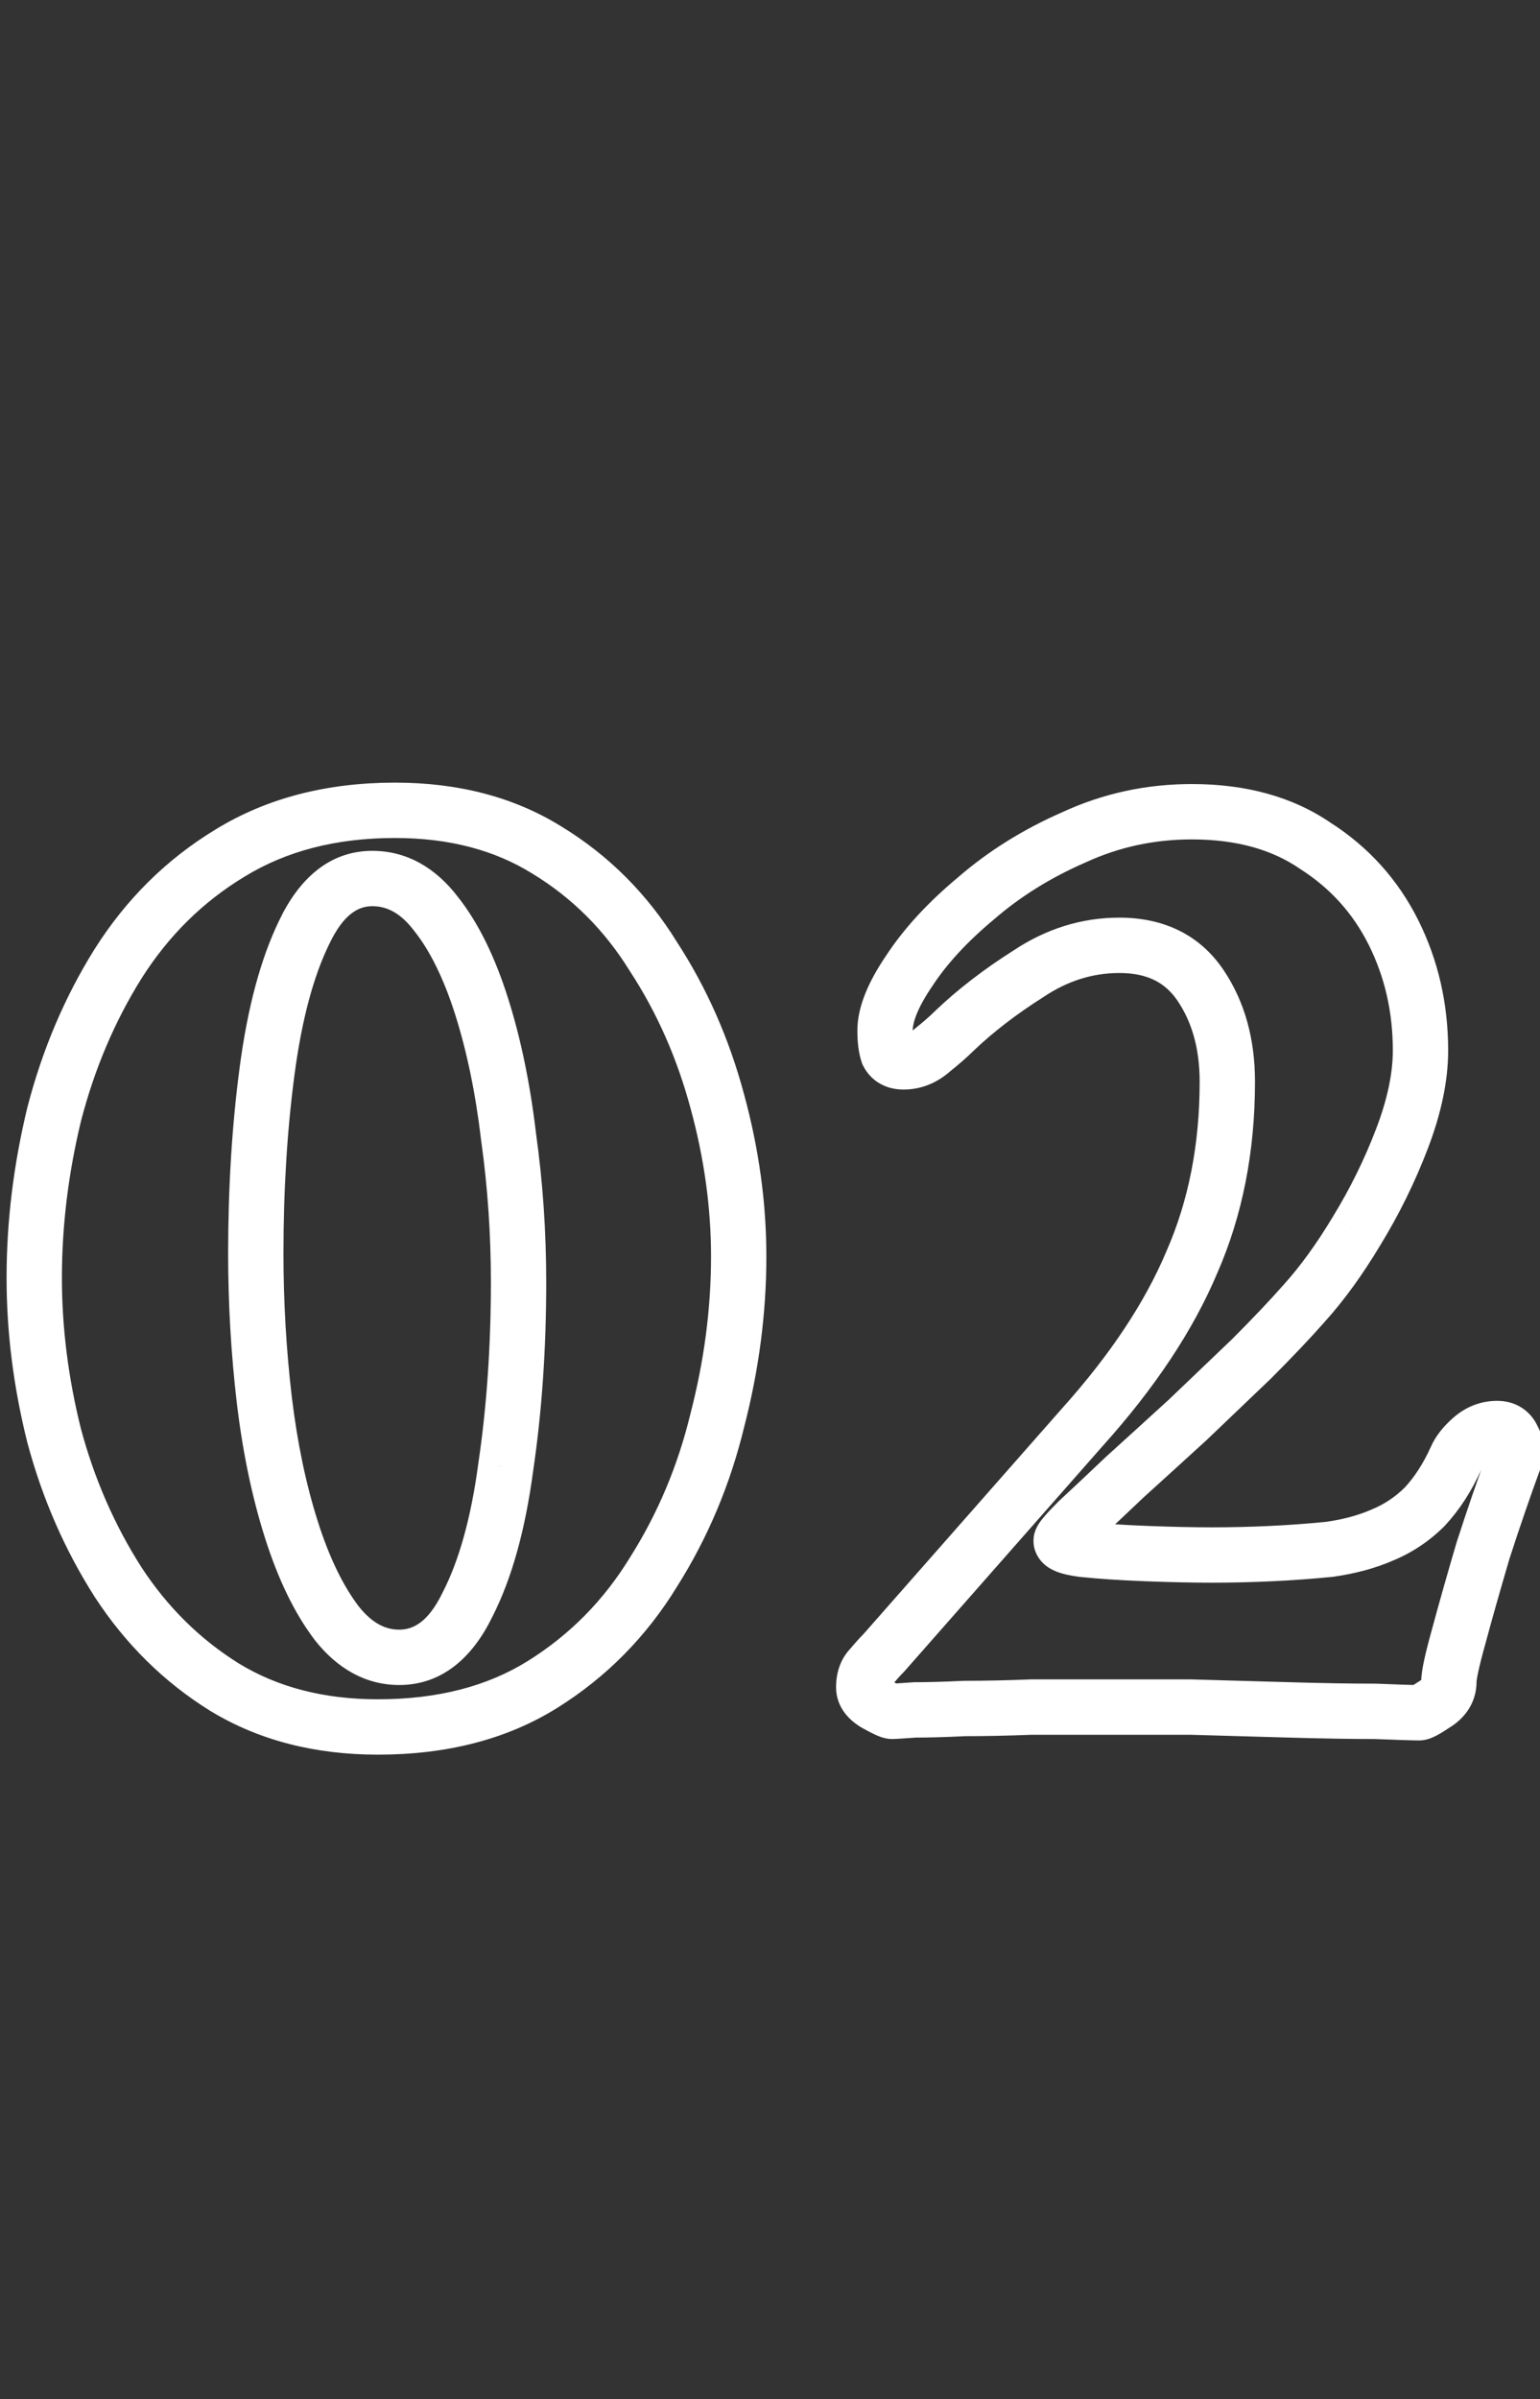 <?xml version="1.0" encoding="UTF-8"?> <svg xmlns="http://www.w3.org/2000/svg" width="167" height="260" viewBox="0 0 167 260" fill="none"><rect x="0" y="0" width="167" height="260" fill="#333333" stroke="none"/> <path d="M24.352 182.844L22.767 185.391L22.779 185.399L22.792 185.406L24.352 182.844ZM12.8 171.447L10.271 173.061L10.279 173.073L10.287 173.085L12.8 171.447ZM5.869 155.583L2.959 156.31L2.965 156.335L2.972 156.359L5.869 155.583ZM5.869 120.775L2.965 120.024L2.959 120.047L2.953 120.071L5.869 120.775ZM12.8 104.449L10.265 102.845L10.261 102.852L10.256 102.859L12.8 104.449ZM24.968 92.436L26.519 95.004L26.526 94.999L26.534 94.994L24.968 92.436ZM59.313 92.128L57.728 94.675L57.741 94.683L57.754 94.69L59.313 92.128ZM70.865 103.679L68.311 105.254L68.331 105.286L68.352 105.318L70.865 103.679ZM77.795 119.389L74.897 120.165L74.901 120.178L77.795 119.389ZM77.795 153.889L74.891 153.137L74.885 153.161L74.879 153.185L77.795 153.889ZM70.865 170.368L68.329 168.764L68.318 168.783L68.306 168.802L70.865 170.368ZM58.851 182.536L60.441 185.08L60.441 185.08L58.851 182.536ZM50.688 173.911L48.02 172.54L48.005 172.569L47.991 172.598L50.688 173.911ZM54.847 158.971L51.879 158.533L51.876 158.554L51.873 158.575L54.847 158.971ZM55.155 123.239L52.175 123.59L52.179 123.622L52.184 123.655L55.155 123.239ZM52.228 109.07L49.369 109.976L52.228 109.07ZM47.3 99.058L44.911 100.874L44.929 100.897L44.948 100.921L47.3 99.058ZM32.976 101.061L35.674 102.373L35.681 102.359L35.688 102.345L32.976 101.061ZM28.664 151.732L25.684 152.083L25.685 152.09L28.664 151.732ZM31.59 165.748L28.731 166.655L28.731 166.655L31.59 165.748ZM36.519 175.913L34.13 177.728L34.148 177.752L34.167 177.775L36.519 175.913ZM40.985 184.156C35.085 184.156 30.097 182.829 25.911 180.281L22.792 185.406C28.052 188.609 34.154 190.156 40.985 190.156V184.156ZM25.936 180.297C21.701 177.661 18.163 174.178 15.313 169.808L10.287 173.085C13.598 178.162 17.761 182.276 22.767 185.391L25.936 180.297ZM15.329 169.832C12.42 165.275 10.231 160.272 8.767 154.807L2.972 156.359C4.588 162.394 7.019 167.966 10.271 173.061L15.329 169.832ZM8.78 154.855C7.399 149.331 6.713 143.877 6.713 138.487H0.713C0.713 144.391 1.465 150.334 2.959 156.31L8.78 154.855ZM6.713 138.487C6.713 132.882 7.401 127.214 8.786 121.479L2.953 120.071C1.463 126.246 0.713 132.386 0.713 138.487H6.713ZM8.774 121.526C10.242 115.85 12.435 110.693 15.344 106.039L10.256 102.859C7.004 108.062 4.577 113.789 2.965 120.024L8.774 121.526ZM15.335 106.053C18.278 101.401 22.002 97.732 26.519 95.004L23.416 89.868C18.076 93.095 13.688 97.434 10.265 102.845L15.335 106.053ZM26.534 94.994C31.02 92.248 36.414 90.815 42.834 90.815V84.815C35.495 84.815 28.977 86.463 23.401 89.877L26.534 94.994ZM42.834 90.815C48.736 90.815 53.659 92.143 57.728 94.675L60.898 89.581C55.726 86.362 49.663 84.815 42.834 84.815V90.815ZM57.754 94.69C62.062 97.313 65.576 100.821 68.311 105.254L73.418 102.104C70.198 96.886 66.011 92.693 60.873 89.565L57.754 94.69ZM68.352 105.318C71.25 109.761 73.435 114.704 74.897 120.165L80.693 118.613C79.076 112.574 76.64 107.043 73.377 102.04L68.352 105.318ZM74.901 120.178C76.375 125.582 77.106 130.913 77.106 136.177H83.106C83.106 130.351 82.296 124.49 80.69 118.599L74.901 120.178ZM77.106 136.177C77.106 141.763 76.371 147.415 74.891 153.137L80.7 154.64C82.3 148.452 83.106 142.295 83.106 136.177H77.106ZM74.879 153.185C73.516 158.831 71.332 164.018 68.329 168.764L73.4 171.972C76.763 166.656 79.199 160.857 80.712 154.592L74.879 153.185ZM68.306 168.802C65.465 173.443 61.789 177.162 57.261 179.992L60.441 185.08C65.77 181.749 70.104 177.356 73.423 171.935L68.306 168.802ZM57.261 179.992C52.898 182.719 47.519 184.156 40.985 184.156V190.156C48.416 190.156 54.948 188.513 60.441 185.08L57.261 179.992ZM43.296 182.609C47.948 182.609 51.253 179.608 53.386 175.223L47.991 172.598C46.428 175.811 44.804 176.609 43.296 176.609V182.609ZM53.357 175.281C55.518 171.072 56.973 165.727 57.821 159.368L51.873 158.575C51.078 164.536 49.76 169.151 48.02 172.54L53.357 175.281ZM57.815 159.409C58.763 152.985 59.233 146.163 59.233 138.949H53.233C53.233 145.904 52.779 152.431 51.879 158.533L57.815 159.409ZM59.233 138.949C59.233 133.475 58.864 128.099 58.126 122.823L52.184 123.655C52.883 128.647 53.233 133.745 53.233 138.949H59.233ZM58.134 122.889C57.5 117.498 56.49 112.585 55.088 108.163L49.369 109.976C50.636 113.974 51.577 118.507 52.175 123.59L58.134 122.889ZM55.088 108.163C53.685 103.736 51.9 100.036 49.652 97.196L44.948 100.921C46.602 103.01 48.103 105.983 49.369 109.976L55.088 108.163ZM49.688 97.243C47.302 94.103 44.175 92.208 40.369 92.208V98.208C41.903 98.208 43.396 98.88 44.911 100.874L49.688 97.243ZM40.369 92.208C35.673 92.208 32.379 95.315 30.265 99.776L35.688 102.345C37.271 99.003 38.905 98.208 40.369 98.208V92.208ZM30.279 99.748C28.241 103.937 26.844 109.261 25.998 115.604L31.946 116.397C32.743 110.419 34.016 105.782 35.674 102.373L30.279 99.748ZM25.998 115.604C25.157 121.913 24.74 128.669 24.74 135.869H30.74C30.74 128.898 31.144 122.409 31.946 116.397L25.998 115.604ZM24.74 135.869C24.74 141.324 25.055 146.728 25.684 152.083L31.643 151.382C31.041 146.263 30.74 141.092 30.74 135.869H24.74ZM25.685 152.09C26.32 157.379 27.33 162.239 28.731 166.655L34.45 164.841C33.181 160.838 32.24 156.353 31.643 151.375L25.685 152.09ZM28.731 166.655C30.134 171.079 31.91 174.807 34.13 177.728L38.907 174.098C37.225 171.885 35.717 168.836 34.45 164.841L28.731 166.655ZM34.167 177.775C36.545 180.78 39.606 182.609 43.296 182.609V176.609C41.851 176.609 40.394 175.975 38.871 174.051L34.167 177.775ZM149.111 185.462L149.231 182.464L149.171 182.462H149.111V185.462ZM139.87 185.308L139.782 188.307L139.785 188.307L139.87 185.308ZM129.089 185L129.172 182.001L129.131 182H129.089V185ZM111.839 185V182H111.779L111.719 182.002L111.839 185ZM104.6 185.154V182.154H104.529L104.458 182.157L104.6 185.154ZM99.21 185.308V182.308H99.103L98.996 182.316L99.21 185.308ZM94.435 180.688L96.556 182.809L96.653 182.713L96.74 182.608L94.435 180.688ZM95.821 179.147L97.943 181.269L98.01 181.201L98.073 181.13L95.821 179.147ZM117.384 154.659L115.152 152.654L115.142 152.665L115.132 152.676L117.384 154.659ZM129.243 136.793L126.496 135.588L126.487 135.608L126.478 135.629L129.243 136.793ZM130.167 106.759L127.685 108.444L127.685 108.444L130.167 106.759ZM111.531 105.527L113.136 108.062L113.166 108.043L113.195 108.023L111.531 105.527ZM103.522 111.688L101.451 109.518L101.426 109.542L101.401 109.567L103.522 111.688ZM101.058 113.844L99.184 111.502L99.123 111.55L99.065 111.602L101.058 113.844ZM96.283 114.152L93.437 115.101L93.505 115.303L93.6 115.494L96.283 114.152ZM98.594 105.219L101.074 106.906L101.09 106.884L101.105 106.861L98.594 105.219ZM105.832 97.364L107.753 99.669L107.775 99.65L107.797 99.631L105.832 97.364ZM116.46 90.742L117.658 93.492L117.688 93.479L117.717 93.466L116.46 90.742ZM142.643 91.666L140.946 94.14L140.986 94.168L141.027 94.194L142.643 91.666ZM151.113 101.061L148.43 102.402L148.43 102.402L151.113 101.061ZM152.038 123.393L154.84 124.465L154.84 124.465L152.038 123.393ZM147.109 133.404L144.551 131.837L144.544 131.849L144.537 131.861L147.109 133.404ZM141.41 141.259L139.186 139.246L139.173 139.26L139.161 139.274L141.41 141.259ZM135.712 147.266L137.783 149.436L137.808 149.412L137.833 149.387L135.712 147.266ZM128.781 153.889L130.804 156.104L130.83 156.081L130.855 156.056L128.781 153.889ZM122.004 160.049L119.992 157.825L119.964 157.849L119.938 157.874L122.004 160.049ZM116.922 164.824L114.887 162.619L114.843 162.66L114.8 162.702L116.922 164.824ZM117.384 167.904L116.987 170.878L117.028 170.883L117.07 170.888L117.384 167.904ZM124.315 168.366L124.199 171.364L124.199 171.364L124.315 168.366ZM137.868 168.366L138.011 171.363L138.011 171.363L137.868 168.366ZM144.183 167.904L144.481 170.889L144.544 170.883L144.607 170.874L144.183 167.904ZM149.881 166.364L148.739 163.59L148.709 163.602L148.679 163.615L149.881 166.364ZM154.502 163.284L156.623 165.405L156.662 165.366L156.7 165.325L154.502 163.284ZM157.89 158.047L160.626 159.278L160.637 159.254L160.648 159.229L157.89 158.047ZM159.584 155.891L157.609 153.633L157.609 153.633L159.584 155.891ZM164.051 155.891L161.293 157.073L161.361 157.23L161.446 157.379L164.051 155.891ZM164.205 158.201L161.396 157.148L161.392 157.158L161.388 157.168L164.205 158.201ZM160.817 168.058L157.962 167.135L157.95 167.173L157.938 167.212L160.817 168.058ZM158.198 177.299L161.087 178.108L161.091 178.094L161.095 178.079L158.198 177.299ZM155.58 184.692L154.036 182.119L153.975 182.156L153.916 182.196L155.58 184.692ZM153.886 182.616C153.344 182.616 151.822 182.568 149.231 182.464L148.991 188.46C151.534 188.561 153.196 188.616 153.886 188.616V182.616ZM149.111 182.462C146.582 182.462 143.531 182.411 139.956 182.309L139.785 188.307C143.396 188.41 146.507 188.462 149.111 188.462V182.462ZM139.958 182.309C136.466 182.207 132.87 182.104 129.172 182.001L129.006 187.999C132.701 188.101 136.293 188.204 139.782 188.307L139.958 182.309ZM129.089 182C129.082 182 129.075 182 129.068 182C129.061 182 129.054 182 129.047 182C129.04 182 129.033 182 129.026 182C129.019 182 129.012 182 129.005 182C128.998 182 128.991 182 128.984 182C128.977 182 128.97 182 128.963 182C128.956 182 128.949 182 128.942 182C128.935 182 128.928 182 128.921 182C128.914 182 128.907 182 128.9 182C128.893 182 128.886 182 128.879 182C128.872 182 128.865 182 128.858 182C128.851 182 128.844 182 128.837 182C128.83 182 128.823 182 128.816 182C128.809 182 128.802 182 128.795 182C128.788 182 128.781 182 128.774 182C128.767 182 128.76 182 128.753 182C128.747 182 128.74 182 128.733 182C128.726 182 128.719 182 128.712 182C128.705 182 128.698 182 128.691 182C128.684 182 128.677 182 128.67 182C128.663 182 128.656 182 128.649 182C128.642 182 128.635 182 128.628 182C128.621 182 128.614 182 128.608 182C128.601 182 128.594 182 128.587 182C128.58 182 128.573 182 128.566 182C128.559 182 128.552 182 128.545 182C128.538 182 128.531 182 128.524 182C128.517 182 128.51 182 128.504 182C128.497 182 128.49 182 128.483 182C128.476 182 128.469 182 128.462 182C128.455 182 128.448 182 128.441 182C128.434 182 128.428 182 128.421 182C128.414 182 128.407 182 128.4 182C128.393 182 128.386 182 128.379 182C128.372 182 128.365 182 128.359 182C128.352 182 128.345 182 128.338 182C128.331 182 128.324 182 128.317 182C128.31 182 128.303 182 128.296 182C128.29 182 128.283 182 128.276 182C128.269 182 128.262 182 128.255 182C128.248 182 128.241 182 128.235 182C128.228 182 128.221 182 128.214 182C128.207 182 128.2 182 128.193 182C128.186 182 128.18 182 128.173 182C128.166 182 128.159 182 128.152 182C128.145 182 128.138 182 128.132 182C128.125 182 128.118 182 128.111 182C128.104 182 128.097 182 128.09 182C128.084 182 128.077 182 128.07 182C128.063 182 128.056 182 128.049 182C128.043 182 128.036 182 128.029 182C128.022 182 128.015 182 128.008 182C128.002 182 127.995 182 127.988 182C127.981 182 127.974 182 127.967 182C127.961 182 127.954 182 127.947 182C127.94 182 127.933 182 127.926 182C127.92 182 127.913 182 127.906 182C127.899 182 127.892 182 127.886 182C127.879 182 127.872 182 127.865 182C127.858 182 127.851 182 127.845 182C127.838 182 127.831 182 127.824 182C127.817 182 127.811 182 127.804 182C127.797 182 127.79 182 127.783 182C127.777 182 127.77 182 127.763 182C127.756 182 127.749 182 127.743 182C127.736 182 127.729 182 127.722 182C127.716 182 127.709 182 127.702 182C127.695 182 127.688 182 127.682 182C127.675 182 127.668 182 127.661 182C127.654 182 127.648 182 127.641 182C127.634 182 127.627 182 127.621 182C127.614 182 127.607 182 127.6 182C127.594 182 127.587 182 127.58 182C127.573 182 127.567 182 127.56 182C127.553 182 127.546 182 127.539 182C127.533 182 127.526 182 127.519 182C127.512 182 127.506 182 127.499 182C127.492 182 127.485 182 127.479 182C127.472 182 127.465 182 127.459 182C127.452 182 127.445 182 127.438 182C127.432 182 127.425 182 127.418 182C127.411 182 127.405 182 127.398 182C127.391 182 127.384 182 127.378 182C127.371 182 127.364 182 127.358 182C127.351 182 127.344 182 127.337 182C127.331 182 127.324 182 127.317 182C127.311 182 127.304 182 127.297 182C127.29 182 127.284 182 127.277 182C127.27 182 127.264 182 127.257 182C127.25 182 127.243 182 127.237 182C127.23 182 127.223 182 127.217 182C127.21 182 127.203 182 127.197 182C127.19 182 127.183 182 127.176 182C127.17 182 127.163 182 127.156 182C127.15 182 127.143 182 127.136 182C127.13 182 127.123 182 127.116 182C127.11 182 127.103 182 127.096 182C127.09 182 127.083 182 127.076 182C127.07 182 127.063 182 127.056 182C127.05 182 127.043 182 127.036 182C127.03 182 127.023 182 127.016 182C127.01 182 127.003 182 126.996 182C126.99 182 126.983 182 126.976 182C126.97 182 126.963 182 126.956 182C126.95 182 126.943 182 126.936 182C126.93 182 126.923 182 126.916 182C126.91 182 126.903 182 126.896 182C126.89 182 126.883 182 126.877 182C126.87 182 126.863 182 126.857 182C126.85 182 126.843 182 126.837 182C126.83 182 126.823 182 126.817 182C126.81 182 126.804 182 126.797 182C126.79 182 126.784 182 126.777 182C126.77 182 126.764 182 126.757 182C126.751 182 126.744 182 126.737 182C126.731 182 126.724 182 126.718 182C126.711 182 126.704 182 126.698 182C126.691 182 126.685 182 126.678 182C126.671 182 126.665 182 126.658 182C126.652 182 126.645 182 126.638 182C126.632 182 126.625 182 126.619 182C126.612 182 126.605 182 126.599 182C126.592 182 126.586 182 126.579 182C126.572 182 126.566 182 126.559 182C126.553 182 126.546 182 126.54 182C126.533 182 126.526 182 126.52 182C126.513 182 126.507 182 126.5 182C126.494 182 126.487 182 126.48 182C126.474 182 126.467 182 126.461 182C126.454 182 126.448 182 126.441 182C126.434 182 126.428 182 126.421 182C126.415 182 126.408 182 126.402 182C126.395 182 126.389 182 126.382 182C126.375 182 126.369 182 126.362 182C126.356 182 126.349 182 126.343 182C126.336 182 126.33 182 126.323 182C126.317 182 126.31 182 126.303 182C126.297 182 126.29 182 126.284 182C126.277 182 126.271 182 126.264 182C126.258 182 126.251 182 126.245 182C126.238 182 126.232 182 126.225 182C126.219 182 126.212 182 126.206 182C126.199 182 126.193 182 126.186 182C126.179 182 126.173 182 126.166 182C126.16 182 126.153 182 126.147 182C126.14 182 126.134 182 126.127 182C126.121 182 126.114 182 126.108 182C126.101 182 126.095 182 126.088 182C126.082 182 126.075 182 126.069 182C126.062 182 126.056 182 126.049 182C126.043 182 126.036 182 126.03 182C126.023 182 126.017 182 126.011 182C126.004 182 125.998 182 125.991 182C125.985 182 125.978 182 125.972 182C125.965 182 125.959 182 125.952 182C125.946 182 125.939 182 125.933 182C125.926 182 125.92 182 125.913 182C125.907 182 125.9 182 125.894 182C125.888 182 125.881 182 125.875 182C125.868 182 125.862 182 125.855 182C125.849 182 125.842 182 125.836 182C125.829 182 125.823 182 125.817 182C125.81 182 125.804 182 125.797 182C125.791 182 125.784 182 125.778 182C125.771 182 125.765 182 125.759 182C125.752 182 125.746 182 125.739 182C125.733 182 125.726 182 125.72 182C125.714 182 125.707 182 125.701 182C125.694 182 125.688 182 125.681 182C125.675 182 125.669 182 125.662 182C125.656 182 125.649 182 125.643 182C125.636 182 125.63 182 125.624 182C125.617 182 125.611 182 125.604 182C125.598 182 125.592 182 125.585 182C125.579 182 125.572 182 125.566 182C125.56 182 125.553 182 125.547 182C125.54 182 125.534 182 125.528 182C125.521 182 125.515 182 125.508 182C125.502 182 125.496 182 125.489 182C125.483 182 125.476 182 125.47 182C125.464 182 125.457 182 125.451 182C125.445 182 125.438 182 125.432 182C125.425 182 125.419 182 125.413 182C125.406 182 125.4 182 125.394 182C125.387 182 125.381 182 125.374 182C125.368 182 125.362 182 125.355 182C125.349 182 125.343 182 125.336 182C125.33 182 125.324 182 125.317 182C125.311 182 125.304 182 125.298 182C125.292 182 125.285 182 125.279 182C125.273 182 125.266 182 125.26 182C125.254 182 125.247 182 125.241 182C125.235 182 125.228 182 125.222 182C125.216 182 125.209 182 125.203 182C125.197 182 125.19 182 125.184 182C125.178 182 125.171 182 125.165 182C125.159 182 125.152 182 125.146 182C125.14 182 125.133 182 125.127 182C125.121 182 125.114 182 125.108 182C125.102 182 125.095 182 125.089 182C125.083 182 125.077 182 125.07 182C125.064 182 125.058 182 125.051 182C125.045 182 125.039 182 125.032 182C125.026 182 125.02 182 125.013 182C125.007 182 125.001 182 124.995 182C124.988 182 124.982 182 124.976 182C124.969 182 124.963 182 124.957 182C124.951 182 124.944 182 124.938 182C124.932 182 124.925 182 124.919 182C124.913 182 124.907 182 124.9 182C124.894 182 124.888 182 124.881 182C124.875 182 124.869 182 124.863 182C124.856 182 124.85 182 124.844 182C124.838 182 124.831 182 124.825 182C124.819 182 124.812 182 124.806 182C124.8 182 124.794 182 124.787 182C124.781 182 124.775 182 124.769 182C124.762 182 124.756 182 124.75 182C124.744 182 124.737 182 124.731 182C124.725 182 124.719 182 124.712 182C124.706 182 124.7 182 124.694 182C124.687 182 124.681 182 124.675 182C124.669 182 124.663 182 124.656 182C124.65 182 124.644 182 124.638 182C124.631 182 124.625 182 124.619 182C124.613 182 124.606 182 124.6 182C124.594 182 124.588 182 124.582 182C124.575 182 124.569 182 124.563 182C124.557 182 124.55 182 124.544 182C124.538 182 124.532 182 124.526 182C124.519 182 124.513 182 124.507 182C124.501 182 124.495 182 124.488 182C124.482 182 124.476 182 124.47 182C124.464 182 124.457 182 124.451 182C124.445 182 124.439 182 124.433 182C124.426 182 124.42 182 124.414 182C124.408 182 124.402 182 124.396 182C124.389 182 124.383 182 124.377 182C124.371 182 124.365 182 124.358 182C124.352 182 124.346 182 124.34 182C124.334 182 124.328 182 124.321 182C124.315 182 124.309 182 124.303 182C124.297 182 124.291 182 124.284 182C124.278 182 124.272 182 124.266 182C124.26 182 124.254 182 124.247 182C124.241 182 124.235 182 124.229 182C124.223 182 124.217 182 124.211 182C124.204 182 124.198 182 124.192 182C124.186 182 124.18 182 124.174 182C124.168 182 124.161 182 124.155 182C124.149 182 124.143 182 124.137 182C124.131 182 124.125 182 124.118 182C124.112 182 124.106 182 124.1 182C124.094 182 124.088 182 124.082 182C124.076 182 124.069 182 124.063 182C124.057 182 124.051 182 124.045 182C124.039 182 124.033 182 124.027 182C124.021 182 124.014 182 124.008 182C124.002 182 123.996 182 123.99 182C123.984 182 123.978 182 123.972 182C123.966 182 123.959 182 123.953 182C123.947 182 123.941 182 123.935 182C123.929 182 123.923 182 123.917 182C123.911 182 123.905 182 123.899 182C123.892 182 123.886 182 123.88 182C123.874 182 123.868 182 123.862 182C123.856 182 123.85 182 123.844 182C123.838 182 123.832 182 123.826 182C123.819 182 123.813 182 123.807 182C123.801 182 123.795 182 123.789 182C123.783 182 123.777 182 123.771 182C123.765 182 123.759 182 123.753 182C123.747 182 123.741 182 123.735 182C123.728 182 123.722 182 123.716 182C123.71 182 123.704 182 123.698 182C123.692 182 123.686 182 123.68 182C123.674 182 123.668 182 123.662 182C123.656 182 123.65 182 123.644 182C123.638 182 123.632 182 123.626 182C123.62 182 123.614 182 123.608 182C123.602 182 123.596 182 123.59 182C123.584 182 123.577 182 123.571 182C123.565 182 123.559 182 123.553 182C123.547 182 123.541 182 123.535 182C123.529 182 123.523 182 123.517 182C123.511 182 123.505 182 123.499 182C123.493 182 123.487 182 123.481 182C123.475 182 123.469 182 123.463 182C123.457 182 123.451 182 123.445 182C123.439 182 123.433 182 123.427 182C123.421 182 123.415 182 123.409 182C123.403 182 123.397 182 123.391 182C123.385 182 123.379 182 123.373 182C123.367 182 123.361 182 123.355 182C123.349 182 123.343 182 123.337 182C123.331 182 123.325 182 123.319 182C123.313 182 123.307 182 123.302 182C123.296 182 123.29 182 123.284 182C123.278 182 123.272 182 123.266 182C123.26 182 123.254 182 123.248 182C123.242 182 123.236 182 123.23 182C123.224 182 123.218 182 123.212 182C123.206 182 123.2 182 123.194 182C123.188 182 123.182 182 123.176 182C123.17 182 123.164 182 123.159 182C123.153 182 123.147 182 123.141 182C123.135 182 123.129 182 123.123 182C123.117 182 123.111 182 123.105 182C123.099 182 123.093 182 123.087 182C123.081 182 123.075 182 123.07 182C123.064 182 123.058 182 123.052 182C123.046 182 123.04 182 123.034 182C123.028 182 123.022 182 123.016 182C123.01 182 123.004 182 122.998 182C122.993 182 122.987 182 122.981 182C122.975 182 122.969 182 122.963 182C122.957 182 122.951 182 122.945 182C122.939 182 122.934 182 122.928 182C122.922 182 122.916 182 122.91 182C122.904 182 122.898 182 122.892 182C122.886 182 122.88 182 122.875 182C122.869 182 122.863 182 122.857 182C122.851 182 122.845 182 122.839 182C122.833 182 122.828 182 122.822 182C122.816 182 122.81 182 122.804 182C122.798 182 122.792 182 122.786 182C122.781 182 122.775 182 122.769 182C122.763 182 122.757 182 122.751 182C122.745 182 122.739 182 122.734 182C122.728 182 122.722 182 122.716 182C122.71 182 122.704 182 122.698 182C122.693 182 122.687 182 122.681 182C122.675 182 122.669 182 122.663 182C122.658 182 122.652 182 122.646 182C122.64 182 122.634 182 122.628 182C122.623 182 122.617 182 122.611 182C122.605 182 122.599 182 122.593 182C122.588 182 122.582 182 122.576 182C122.57 182 122.564 182 122.558 182C122.553 182 122.547 182 122.541 182C122.535 182 122.529 182 122.523 182C122.518 182 122.512 182 122.506 182C122.5 182 122.494 182 122.489 182C122.483 182 122.477 182 122.471 182C122.465 182 122.46 182 122.454 182C122.448 182 122.442 182 122.436 182C122.431 182 122.425 182 122.419 182C122.413 182 122.407 182 122.402 182C122.396 182 122.39 182 122.384 182C122.378 182 122.373 182 122.367 182C122.361 182 122.355 182 122.349 182C122.344 182 122.338 182 122.332 182C122.326 182 122.321 182 122.315 182C122.309 182 122.303 182 122.297 182C122.292 182 122.286 182 122.28 182C122.274 182 122.269 182 122.263 182C122.257 182 122.251 182 122.246 182C122.24 182 122.234 182 122.228 182C122.223 182 122.217 182 122.211 182C122.205 182 122.2 182 122.194 182C122.188 182 122.182 182 122.177 182C122.171 182 122.165 182 122.159 182C122.154 182 122.148 182 122.142 182C122.136 182 122.131 182 122.125 182C122.119 182 122.113 182 122.108 182C122.102 182 122.096 182 122.09 182C122.085 182 122.079 182 122.073 182C122.068 182 122.062 182 122.056 182C122.05 182 122.045 182 122.039 182C122.033 182 122.028 182 122.022 182C122.016 182 122.01 182 122.005 182C121.999 182 121.993 182 121.988 182C121.982 182 121.976 182 121.97 182C121.965 182 121.959 182 121.953 182C121.948 182 121.942 182 121.936 182C121.931 182 121.925 182 121.919 182C121.913 182 121.908 182 121.902 182C121.896 182 121.891 182 121.885 182C121.879 182 121.874 182 121.868 182C121.862 182 121.857 182 121.851 182C121.845 182 121.84 182 121.834 182C121.828 182 121.823 182 121.817 182C121.811 182 121.806 182 121.8 182C121.794 182 121.789 182 121.783 182C121.777 182 121.772 182 121.766 182C121.76 182 121.755 182 121.749 182C121.743 182 121.738 182 121.732 182C121.726 182 121.721 182 121.715 182C121.709 182 121.704 182 121.698 182C121.692 182 121.687 182 121.681 182C121.675 182 121.67 182 121.664 182C121.658 182 121.653 182 121.647 182C121.642 182 121.636 182 121.63 182C121.625 182 121.619 182 121.613 182C121.608 182 121.602 182 121.597 182C121.591 182 121.585 182 121.58 182C121.574 182 121.568 182 121.563 182C121.557 182 121.552 182 121.546 182C121.54 182 121.535 182 121.529 182C121.523 182 121.518 182 121.512 182C121.507 182 121.501 182 121.495 182C121.49 182 121.484 182 121.479 182C121.473 182 121.467 182 121.462 182C121.456 182 121.451 182 121.445 182C121.439 182 121.434 182 121.428 182C121.423 182 121.417 182 121.411 182C121.406 182 121.4 182 121.395 182C121.389 182 121.384 182 121.378 182C121.372 182 121.367 182 121.361 182C121.356 182 121.35 182 121.345 182C121.339 182 121.333 182 121.328 182C121.322 182 121.317 182 121.311 182C121.306 182 121.3 182 121.294 182C121.289 182 121.283 182 121.278 182C121.272 182 121.267 182 121.261 182C121.255 182 121.25 182 121.244 182C121.239 182 121.233 182 121.228 182C121.222 182 121.217 182 121.211 182C121.206 182 121.2 182 121.194 182C121.189 182 121.183 182 121.178 182C121.172 182 121.167 182 121.161 182C121.156 182 121.15 182 121.145 182C121.139 182 121.134 182 121.128 182C121.123 182 121.117 182 121.111 182C121.106 182 121.1 182 121.095 182C121.089 182 121.084 182 121.078 182C121.073 182 121.067 182 121.062 182C121.056 182 121.051 182 121.045 182C121.04 182 121.034 182 121.029 182C121.023 182 121.018 182 121.012 182C121.007 182 121.001 182 120.996 182C120.99 182 120.985 182 120.979 182C120.974 182 120.968 182 120.963 182C120.957 182 120.952 182 120.946 182C120.941 182 120.935 182 120.93 182C120.924 182 120.919 182 120.913 182C120.908 182 120.902 182 120.897 182C120.891 182 120.886 182 120.88 182C120.875 182 120.87 182 120.864 182C120.859 182 120.853 182 120.848 182C120.842 182 120.837 182 120.831 182C120.826 182 120.82 182 120.815 182C120.809 182 120.804 182 120.798 182C120.793 182 120.788 182 120.782 182C120.777 182 120.771 182 120.766 182C120.76 182 120.755 182 120.749 182C120.744 182 120.739 182 120.733 182C120.728 182 120.722 182 120.717 182C120.711 182 120.706 182 120.7 182C120.695 182 120.69 182 120.684 182C120.679 182 120.673 182 120.668 182C120.662 182 120.657 182 120.652 182C120.646 182 120.641 182 120.635 182C120.63 182 120.624 182 120.619 182C120.614 182 120.608 182 120.603 182C120.597 182 120.592 182 120.587 182C120.581 182 120.576 182 120.57 182C120.565 182 120.56 182 120.554 182C120.549 182 120.543 182 120.538 182C120.532 182 120.527 182 120.522 182C120.516 182 120.511 182 120.506 182C120.5 182 120.495 182 120.489 182C120.484 182 120.479 182 120.473 182C120.468 182 120.462 182 120.457 182C120.452 182 120.446 182 120.441 182C120.435 182 120.43 182 120.425 182C120.419 182 120.414 182 120.409 182C120.403 182 120.398 182 120.392 182C120.387 182 120.382 182 120.376 182C120.371 182 120.366 182 120.36 182C120.355 182 120.35 182 120.344 182C120.339 182 120.334 182 120.328 182C120.323 182 120.317 182 120.312 182C120.307 182 120.301 182 120.296 182C120.291 182 120.285 182 120.28 182C120.275 182 120.269 182 120.264 182C120.259 182 120.253 182 120.248 182C120.243 182 120.237 182 120.232 182C120.227 182 120.221 182 120.216 182C120.211 182 120.205 182 120.2 182C120.195 182 120.189 182 120.184 182C120.179 182 120.173 182 120.168 182C120.163 182 120.157 182 120.152 182C120.147 182 120.141 182 120.136 182C120.131 182 120.126 182 120.12 182C120.115 182 120.11 182 120.104 182C120.099 182 120.094 182 120.088 182C120.083 182 120.078 182 120.072 182C120.067 182 120.062 182 120.057 182C120.051 182 120.046 182 120.041 182C120.035 182 120.03 182 120.025 182C120.02 182 120.014 182 120.009 182C120.004 182 119.998 182 119.993 182C119.988 182 119.983 182 119.977 182C119.972 182 119.967 182 119.961 182C119.956 182 119.951 182 119.946 182C119.94 182 119.935 182 119.93 182C119.925 182 119.919 182 119.914 182C119.909 182 119.903 182 119.898 182C119.893 182 119.888 182 119.882 182C119.877 182 119.872 182 119.867 182C119.861 182 119.856 182 119.851 182C119.846 182 119.84 182 119.835 182C119.83 182 119.825 182 119.819 182C119.814 182 119.809 182 119.804 182C119.799 182 119.793 182 119.788 182C119.783 182 119.778 182 119.772 182C119.767 182 119.762 182 119.757 182C119.751 182 119.746 182 119.741 182C119.736 182 119.731 182 119.725 182C119.72 182 119.715 182 119.71 182C119.704 182 119.699 182 119.694 182V188C119.699 188 119.704 188 119.71 188C119.715 188 119.72 188 119.725 188C119.731 188 119.736 188 119.741 188C119.746 188 119.751 188 119.757 188C119.762 188 119.767 188 119.772 188C119.778 188 119.783 188 119.788 188C119.793 188 119.799 188 119.804 188C119.809 188 119.814 188 119.819 188C119.825 188 119.83 188 119.835 188C119.84 188 119.846 188 119.851 188C119.856 188 119.861 188 119.867 188C119.872 188 119.877 188 119.882 188C119.888 188 119.893 188 119.898 188C119.903 188 119.909 188 119.914 188C119.919 188 119.925 188 119.93 188C119.935 188 119.94 188 119.946 188C119.951 188 119.956 188 119.961 188C119.967 188 119.972 188 119.977 188C119.983 188 119.988 188 119.993 188C119.998 188 120.004 188 120.009 188C120.014 188 120.02 188 120.025 188C120.03 188 120.035 188 120.041 188C120.046 188 120.051 188 120.057 188C120.062 188 120.067 188 120.072 188C120.078 188 120.083 188 120.088 188C120.094 188 120.099 188 120.104 188C120.11 188 120.115 188 120.12 188C120.126 188 120.131 188 120.136 188C120.141 188 120.147 188 120.152 188C120.157 188 120.163 188 120.168 188C120.173 188 120.179 188 120.184 188C120.189 188 120.195 188 120.2 188C120.205 188 120.211 188 120.216 188C120.221 188 120.227 188 120.232 188C120.237 188 120.243 188 120.248 188C120.253 188 120.259 188 120.264 188C120.269 188 120.275 188 120.28 188C120.285 188 120.291 188 120.296 188C120.301 188 120.307 188 120.312 188C120.317 188 120.323 188 120.328 188C120.334 188 120.339 188 120.344 188C120.35 188 120.355 188 120.36 188C120.366 188 120.371 188 120.376 188C120.382 188 120.387 188 120.392 188C120.398 188 120.403 188 120.409 188C120.414 188 120.419 188 120.425 188C120.43 188 120.435 188 120.441 188C120.446 188 120.452 188 120.457 188C120.462 188 120.468 188 120.473 188C120.479 188 120.484 188 120.489 188C120.495 188 120.5 188 120.506 188C120.511 188 120.516 188 120.522 188C120.527 188 120.532 188 120.538 188C120.543 188 120.549 188 120.554 188C120.56 188 120.565 188 120.57 188C120.576 188 120.581 188 120.587 188C120.592 188 120.597 188 120.603 188C120.608 188 120.614 188 120.619 188C120.624 188 120.63 188 120.635 188C120.641 188 120.646 188 120.652 188C120.657 188 120.662 188 120.668 188C120.673 188 120.679 188 120.684 188C120.69 188 120.695 188 120.7 188C120.706 188 120.711 188 120.717 188C120.722 188 120.728 188 120.733 188C120.739 188 120.744 188 120.749 188C120.755 188 120.76 188 120.766 188C120.771 188 120.777 188 120.782 188C120.788 188 120.793 188 120.798 188C120.804 188 120.809 188 120.815 188C120.82 188 120.826 188 120.831 188C120.837 188 120.842 188 120.848 188C120.853 188 120.859 188 120.864 188C120.87 188 120.875 188 120.88 188C120.886 188 120.891 188 120.897 188C120.902 188 120.908 188 120.913 188C120.919 188 120.924 188 120.93 188C120.935 188 120.941 188 120.946 188C120.952 188 120.957 188 120.963 188C120.968 188 120.974 188 120.979 188C120.985 188 120.99 188 120.996 188C121.001 188 121.007 188 121.012 188C121.018 188 121.023 188 121.029 188C121.034 188 121.04 188 121.045 188C121.051 188 121.056 188 121.062 188C121.067 188 121.073 188 121.078 188C121.084 188 121.089 188 121.095 188C121.1 188 121.106 188 121.111 188C121.117 188 121.123 188 121.128 188C121.134 188 121.139 188 121.145 188C121.15 188 121.156 188 121.161 188C121.167 188 121.172 188 121.178 188C121.183 188 121.189 188 121.194 188C121.2 188 121.206 188 121.211 188C121.217 188 121.222 188 121.228 188C121.233 188 121.239 188 121.244 188C121.25 188 121.255 188 121.261 188C121.267 188 121.272 188 121.278 188C121.283 188 121.289 188 121.294 188C121.3 188 121.306 188 121.311 188C121.317 188 121.322 188 121.328 188C121.333 188 121.339 188 121.345 188C121.35 188 121.356 188 121.361 188C121.367 188 121.372 188 121.378 188C121.384 188 121.389 188 121.395 188C121.4 188 121.406 188 121.411 188C121.417 188 121.423 188 121.428 188C121.434 188 121.439 188 121.445 188C121.451 188 121.456 188 121.462 188C121.467 188 121.473 188 121.479 188C121.484 188 121.49 188 121.495 188C121.501 188 121.507 188 121.512 188C121.518 188 121.523 188 121.529 188C121.535 188 121.54 188 121.546 188C121.552 188 121.557 188 121.563 188C121.568 188 121.574 188 121.58 188C121.585 188 121.591 188 121.597 188C121.602 188 121.608 188 121.613 188C121.619 188 121.625 188 121.63 188C121.636 188 121.642 188 121.647 188C121.653 188 121.658 188 121.664 188C121.67 188 121.675 188 121.681 188C121.687 188 121.692 188 121.698 188C121.704 188 121.709 188 121.715 188C121.721 188 121.726 188 121.732 188C121.738 188 121.743 188 121.749 188C121.755 188 121.76 188 121.766 188C121.772 188 121.777 188 121.783 188C121.789 188 121.794 188 121.8 188C121.806 188 121.811 188 121.817 188C121.823 188 121.828 188 121.834 188C121.84 188 121.845 188 121.851 188C121.857 188 121.862 188 121.868 188C121.874 188 121.879 188 121.885 188C121.891 188 121.896 188 121.902 188C121.908 188 121.913 188 121.919 188C121.925 188 121.931 188 121.936 188C121.942 188 121.948 188 121.953 188C121.959 188 121.965 188 121.97 188C121.976 188 121.982 188 121.988 188C121.993 188 121.999 188 122.005 188C122.01 188 122.016 188 122.022 188C122.028 188 122.033 188 122.039 188C122.045 188 122.05 188 122.056 188C122.062 188 122.068 188 122.073 188C122.079 188 122.085 188 122.09 188C122.096 188 122.102 188 122.108 188C122.113 188 122.119 188 122.125 188C122.131 188 122.136 188 122.142 188C122.148 188 122.154 188 122.159 188C122.165 188 122.171 188 122.177 188C122.182 188 122.188 188 122.194 188C122.2 188 122.205 188 122.211 188C122.217 188 122.223 188 122.228 188C122.234 188 122.24 188 122.246 188C122.251 188 122.257 188 122.263 188C122.269 188 122.274 188 122.28 188C122.286 188 122.292 188 122.297 188C122.303 188 122.309 188 122.315 188C122.321 188 122.326 188 122.332 188C122.338 188 122.344 188 122.349 188C122.355 188 122.361 188 122.367 188C122.373 188 122.378 188 122.384 188C122.39 188 122.396 188 122.402 188C122.407 188 122.413 188 122.419 188C122.425 188 122.431 188 122.436 188C122.442 188 122.448 188 122.454 188C122.46 188 122.465 188 122.471 188C122.477 188 122.483 188 122.489 188C122.494 188 122.5 188 122.506 188C122.512 188 122.518 188 122.523 188C122.529 188 122.535 188 122.541 188C122.547 188 122.553 188 122.558 188C122.564 188 122.57 188 122.576 188C122.582 188 122.588 188 122.593 188C122.599 188 122.605 188 122.611 188C122.617 188 122.623 188 122.628 188C122.634 188 122.64 188 122.646 188C122.652 188 122.658 188 122.663 188C122.669 188 122.675 188 122.681 188C122.687 188 122.693 188 122.698 188C122.704 188 122.71 188 122.716 188C122.722 188 122.728 188 122.734 188C122.739 188 122.745 188 122.751 188C122.757 188 122.763 188 122.769 188C122.775 188 122.781 188 122.786 188C122.792 188 122.798 188 122.804 188C122.81 188 122.816 188 122.822 188C122.828 188 122.833 188 122.839 188C122.845 188 122.851 188 122.857 188C122.863 188 122.869 188 122.875 188C122.88 188 122.886 188 122.892 188C122.898 188 122.904 188 122.91 188C122.916 188 122.922 188 122.928 188C122.934 188 122.939 188 122.945 188C122.951 188 122.957 188 122.963 188C122.969 188 122.975 188 122.981 188C122.987 188 122.993 188 122.998 188C123.004 188 123.01 188 123.016 188C123.022 188 123.028 188 123.034 188C123.04 188 123.046 188 123.052 188C123.058 188 123.064 188 123.07 188C123.075 188 123.081 188 123.087 188C123.093 188 123.099 188 123.105 188C123.111 188 123.117 188 123.123 188C123.129 188 123.135 188 123.141 188C123.147 188 123.153 188 123.159 188C123.164 188 123.17 188 123.176 188C123.182 188 123.188 188 123.194 188C123.2 188 123.206 188 123.212 188C123.218 188 123.224 188 123.23 188C123.236 188 123.242 188 123.248 188C123.254 188 123.26 188 123.266 188C123.272 188 123.278 188 123.284 188C123.29 188 123.296 188 123.302 188C123.307 188 123.313 188 123.319 188C123.325 188 123.331 188 123.337 188C123.343 188 123.349 188 123.355 188C123.361 188 123.367 188 123.373 188C123.379 188 123.385 188 123.391 188C123.397 188 123.403 188 123.409 188C123.415 188 123.421 188 123.427 188C123.433 188 123.439 188 123.445 188C123.451 188 123.457 188 123.463 188C123.469 188 123.475 188 123.481 188C123.487 188 123.493 188 123.499 188C123.505 188 123.511 188 123.517 188C123.523 188 123.529 188 123.535 188C123.541 188 123.547 188 123.553 188C123.559 188 123.565 188 123.571 188C123.577 188 123.584 188 123.59 188C123.596 188 123.602 188 123.608 188C123.614 188 123.62 188 123.626 188C123.632 188 123.638 188 123.644 188C123.65 188 123.656 188 123.662 188C123.668 188 123.674 188 123.68 188C123.686 188 123.692 188 123.698 188C123.704 188 123.71 188 123.716 188C123.722 188 123.728 188 123.735 188C123.741 188 123.747 188 123.753 188C123.759 188 123.765 188 123.771 188C123.777 188 123.783 188 123.789 188C123.795 188 123.801 188 123.807 188C123.813 188 123.819 188 123.826 188C123.832 188 123.838 188 123.844 188C123.85 188 123.856 188 123.862 188C123.868 188 123.874 188 123.88 188C123.886 188 123.892 188 123.899 188C123.905 188 123.911 188 123.917 188C123.923 188 123.929 188 123.935 188C123.941 188 123.947 188 123.953 188C123.959 188 123.966 188 123.972 188C123.978 188 123.984 188 123.99 188C123.996 188 124.002 188 124.008 188C124.014 188 124.021 188 124.027 188C124.033 188 124.039 188 124.045 188C124.051 188 124.057 188 124.063 188C124.069 188 124.076 188 124.082 188C124.088 188 124.094 188 124.1 188C124.106 188 124.112 188 124.118 188C124.125 188 124.131 188 124.137 188C124.143 188 124.149 188 124.155 188C124.161 188 124.168 188 124.174 188C124.18 188 124.186 188 124.192 188C124.198 188 124.204 188 124.211 188C124.217 188 124.223 188 124.229 188C124.235 188 124.241 188 124.247 188C124.254 188 124.26 188 124.266 188C124.272 188 124.278 188 124.284 188C124.291 188 124.297 188 124.303 188C124.309 188 124.315 188 124.321 188C124.328 188 124.334 188 124.34 188C124.346 188 124.352 188 124.358 188C124.365 188 124.371 188 124.377 188C124.383 188 124.389 188 124.396 188C124.402 188 124.408 188 124.414 188C124.42 188 124.426 188 124.433 188C124.439 188 124.445 188 124.451 188C124.457 188 124.464 188 124.47 188C124.476 188 124.482 188 124.488 188C124.495 188 124.501 188 124.507 188C124.513 188 124.519 188 124.526 188C124.532 188 124.538 188 124.544 188C124.55 188 124.557 188 124.563 188C124.569 188 124.575 188 124.582 188C124.588 188 124.594 188 124.6 188C124.606 188 124.613 188 124.619 188C124.625 188 124.631 188 124.638 188C124.644 188 124.65 188 124.656 188C124.663 188 124.669 188 124.675 188C124.681 188 124.687 188 124.694 188C124.7 188 124.706 188 124.712 188C124.719 188 124.725 188 124.731 188C124.737 188 124.744 188 124.75 188C124.756 188 124.762 188 124.769 188C124.775 188 124.781 188 124.787 188C124.794 188 124.8 188 124.806 188C124.812 188 124.819 188 124.825 188C124.831 188 124.838 188 124.844 188C124.85 188 124.856 188 124.863 188C124.869 188 124.875 188 124.881 188C124.888 188 124.894 188 124.9 188C124.907 188 124.913 188 124.919 188C124.925 188 124.932 188 124.938 188C124.944 188 124.951 188 124.957 188C124.963 188 124.969 188 124.976 188C124.982 188 124.988 188 124.995 188C125.001 188 125.007 188 125.013 188C125.02 188 125.026 188 125.032 188C125.039 188 125.045 188 125.051 188C125.058 188 125.064 188 125.07 188C125.077 188 125.083 188 125.089 188C125.095 188 125.102 188 125.108 188C125.114 188 125.121 188 125.127 188C125.133 188 125.14 188 125.146 188C125.152 188 125.159 188 125.165 188C125.171 188 125.178 188 125.184 188C125.19 188 125.197 188 125.203 188C125.209 188 125.216 188 125.222 188C125.228 188 125.235 188 125.241 188C125.247 188 125.254 188 125.26 188C125.266 188 125.273 188 125.279 188C125.285 188 125.292 188 125.298 188C125.304 188 125.311 188 125.317 188C125.324 188 125.33 188 125.336 188C125.343 188 125.349 188 125.355 188C125.362 188 125.368 188 125.374 188C125.381 188 125.387 188 125.394 188C125.4 188 125.406 188 125.413 188C125.419 188 125.425 188 125.432 188C125.438 188 125.445 188 125.451 188C125.457 188 125.464 188 125.47 188C125.476 188 125.483 188 125.489 188C125.496 188 125.502 188 125.508 188C125.515 188 125.521 188 125.528 188C125.534 188 125.54 188 125.547 188C125.553 188 125.56 188 125.566 188C125.572 188 125.579 188 125.585 188C125.592 188 125.598 188 125.604 188C125.611 188 125.617 188 125.624 188C125.63 188 125.636 188 125.643 188C125.649 188 125.656 188 125.662 188C125.669 188 125.675 188 125.681 188C125.688 188 125.694 188 125.701 188C125.707 188 125.714 188 125.72 188C125.726 188 125.733 188 125.739 188C125.746 188 125.752 188 125.759 188C125.765 188 125.771 188 125.778 188C125.784 188 125.791 188 125.797 188C125.804 188 125.81 188 125.817 188C125.823 188 125.829 188 125.836 188C125.842 188 125.849 188 125.855 188C125.862 188 125.868 188 125.875 188C125.881 188 125.888 188 125.894 188C125.9 188 125.907 188 125.913 188C125.92 188 125.926 188 125.933 188C125.939 188 125.946 188 125.952 188C125.959 188 125.965 188 125.972 188C125.978 188 125.985 188 125.991 188C125.998 188 126.004 188 126.011 188C126.017 188 126.023 188 126.03 188C126.036 188 126.043 188 126.049 188C126.056 188 126.062 188 126.069 188C126.075 188 126.082 188 126.088 188C126.095 188 126.101 188 126.108 188C126.114 188 126.121 188 126.127 188C126.134 188 126.14 188 126.147 188C126.153 188 126.16 188 126.166 188C126.173 188 126.179 188 126.186 188C126.193 188 126.199 188 126.206 188C126.212 188 126.219 188 126.225 188C126.232 188 126.238 188 126.245 188C126.251 188 126.258 188 126.264 188C126.271 188 126.277 188 126.284 188C126.29 188 126.297 188 126.303 188C126.31 188 126.317 188 126.323 188C126.33 188 126.336 188 126.343 188C126.349 188 126.356 188 126.362 188C126.369 188 126.375 188 126.382 188C126.389 188 126.395 188 126.402 188C126.408 188 126.415 188 126.421 188C126.428 188 126.434 188 126.441 188C126.448 188 126.454 188 126.461 188C126.467 188 126.474 188 126.48 188C126.487 188 126.494 188 126.5 188C126.507 188 126.513 188 126.52 188C126.526 188 126.533 188 126.54 188C126.546 188 126.553 188 126.559 188C126.566 188 126.572 188 126.579 188C126.586 188 126.592 188 126.599 188C126.605 188 126.612 188 126.619 188C126.625 188 126.632 188 126.638 188C126.645 188 126.652 188 126.658 188C126.665 188 126.671 188 126.678 188C126.685 188 126.691 188 126.698 188C126.704 188 126.711 188 126.718 188C126.724 188 126.731 188 126.737 188C126.744 188 126.751 188 126.757 188C126.764 188 126.77 188 126.777 188C126.784 188 126.79 188 126.797 188C126.804 188 126.81 188 126.817 188C126.823 188 126.83 188 126.837 188C126.843 188 126.85 188 126.857 188C126.863 188 126.87 188 126.877 188C126.883 188 126.89 188 126.896 188C126.903 188 126.91 188 126.916 188C126.923 188 126.93 188 126.936 188C126.943 188 126.95 188 126.956 188C126.963 188 126.97 188 126.976 188C126.983 188 126.99 188 126.996 188C127.003 188 127.01 188 127.016 188C127.023 188 127.03 188 127.036 188C127.043 188 127.05 188 127.056 188C127.063 188 127.07 188 127.076 188C127.083 188 127.09 188 127.096 188C127.103 188 127.11 188 127.116 188C127.123 188 127.13 188 127.136 188C127.143 188 127.15 188 127.156 188C127.163 188 127.17 188 127.176 188C127.183 188 127.19 188 127.197 188C127.203 188 127.21 188 127.217 188C127.223 188 127.23 188 127.237 188C127.243 188 127.25 188 127.257 188C127.264 188 127.27 188 127.277 188C127.284 188 127.29 188 127.297 188C127.304 188 127.311 188 127.317 188C127.324 188 127.331 188 127.337 188C127.344 188 127.351 188 127.358 188C127.364 188 127.371 188 127.378 188C127.384 188 127.391 188 127.398 188C127.405 188 127.411 188 127.418 188C127.425 188 127.432 188 127.438 188C127.445 188 127.452 188 127.459 188C127.465 188 127.472 188 127.479 188C127.485 188 127.492 188 127.499 188C127.506 188 127.512 188 127.519 188C127.526 188 127.533 188 127.539 188C127.546 188 127.553 188 127.56 188C127.567 188 127.573 188 127.58 188C127.587 188 127.594 188 127.6 188C127.607 188 127.614 188 127.621 188C127.627 188 127.634 188 127.641 188C127.648 188 127.654 188 127.661 188C127.668 188 127.675 188 127.682 188C127.688 188 127.695 188 127.702 188C127.709 188 127.716 188 127.722 188C127.729 188 127.736 188 127.743 188C127.749 188 127.756 188 127.763 188C127.77 188 127.777 188 127.783 188C127.79 188 127.797 188 127.804 188C127.811 188 127.817 188 127.824 188C127.831 188 127.838 188 127.845 188C127.851 188 127.858 188 127.865 188C127.872 188 127.879 188 127.886 188C127.892 188 127.899 188 127.906 188C127.913 188 127.92 188 127.926 188C127.933 188 127.94 188 127.947 188C127.954 188 127.961 188 127.967 188C127.974 188 127.981 188 127.988 188C127.995 188 128.002 188 128.008 188C128.015 188 128.022 188 128.029 188C128.036 188 128.043 188 128.049 188C128.056 188 128.063 188 128.07 188C128.077 188 128.084 188 128.09 188C128.097 188 128.104 188 128.111 188C128.118 188 128.125 188 128.132 188C128.138 188 128.145 188 128.152 188C128.159 188 128.166 188 128.173 188C128.18 188 128.186 188 128.193 188C128.2 188 128.207 188 128.214 188C128.221 188 128.228 188 128.235 188C128.241 188 128.248 188 128.255 188C128.262 188 128.269 188 128.276 188C128.283 188 128.29 188 128.296 188C128.303 188 128.31 188 128.317 188C128.324 188 128.331 188 128.338 188C128.345 188 128.352 188 128.359 188C128.365 188 128.372 188 128.379 188C128.386 188 128.393 188 128.4 188C128.407 188 128.414 188 128.421 188C128.428 188 128.434 188 128.441 188C128.448 188 128.455 188 128.462 188C128.469 188 128.476 188 128.483 188C128.49 188 128.497 188 128.504 188C128.51 188 128.517 188 128.524 188C128.531 188 128.538 188 128.545 188C128.552 188 128.559 188 128.566 188C128.573 188 128.58 188 128.587 188C128.594 188 128.601 188 128.608 188C128.614 188 128.621 188 128.628 188C128.635 188 128.642 188 128.649 188C128.656 188 128.663 188 128.67 188C128.677 188 128.684 188 128.691 188C128.698 188 128.705 188 128.712 188C128.719 188 128.726 188 128.733 188C128.74 188 128.747 188 128.753 188C128.76 188 128.767 188 128.774 188C128.781 188 128.788 188 128.795 188C128.802 188 128.809 188 128.816 188C128.823 188 128.83 188 128.837 188C128.844 188 128.851 188 128.858 188C128.865 188 128.872 188 128.879 188C128.886 188 128.893 188 128.9 188C128.907 188 128.914 188 128.921 188C128.928 188 128.935 188 128.942 188C128.949 188 128.956 188 128.963 188C128.97 188 128.977 188 128.984 188C128.991 188 128.998 188 129.005 188C129.012 188 129.019 188 129.026 188C129.033 188 129.04 188 129.047 188C129.054 188 129.061 188 129.068 188C129.075 188 129.082 188 129.089 188V182ZM119.694 182C119.689 182 119.684 182 119.679 182C119.674 182 119.669 182 119.664 182C119.659 182 119.654 182 119.649 182C119.644 182 119.639 182 119.634 182C119.629 182 119.624 182 119.619 182C119.614 182 119.609 182 119.604 182C119.599 182 119.594 182 119.589 182C119.584 182 119.579 182 119.574 182C119.569 182 119.564 182 119.559 182C119.554 182 119.549 182 119.544 182C119.539 182 119.533 182 119.528 182C119.523 182 119.518 182 119.513 182C119.508 182 119.503 182 119.498 182C119.493 182 119.488 182 119.483 182C119.478 182 119.473 182 119.468 182C119.463 182 119.458 182 119.453 182C119.448 182 119.443 182 119.438 182C119.433 182 119.428 182 119.423 182C119.418 182 119.413 182 119.408 182C119.403 182 119.398 182 119.393 182C119.388 182 119.383 182 119.378 182C119.373 182 119.368 182 119.363 182C119.358 182 119.353 182 119.348 182C119.343 182 119.338 182 119.333 182C119.328 182 119.323 182 119.318 182C119.313 182 119.308 182 119.303 182C119.298 182 119.292 182 119.287 182C119.282 182 119.277 182 119.272 182C119.267 182 119.262 182 119.257 182C119.252 182 119.247 182 119.242 182C119.237 182 119.232 182 119.227 182C119.222 182 119.217 182 119.212 182C119.207 182 119.202 182 119.197 182C119.192 182 119.187 182 119.182 182C119.177 182 119.172 182 119.167 182C119.162 182 119.157 182 119.152 182C119.147 182 119.142 182 119.137 182C119.132 182 119.127 182 119.122 182C119.117 182 119.112 182 119.107 182C119.101 182 119.096 182 119.091 182C119.086 182 119.081 182 119.076 182C119.071 182 119.066 182 119.061 182C119.056 182 119.051 182 119.046 182C119.041 182 119.036 182 119.031 182C119.026 182 119.021 182 119.016 182C119.011 182 119.006 182 119.001 182C118.996 182 118.991 182 118.986 182C118.981 182 118.976 182 118.971 182C118.966 182 118.961 182 118.956 182C118.951 182 118.946 182 118.94 182C118.935 182 118.93 182 118.925 182C118.92 182 118.915 182 118.91 182C118.905 182 118.9 182 118.895 182C118.89 182 118.885 182 118.88 182C118.875 182 118.87 182 118.865 182C118.86 182 118.855 182 118.85 182C118.845 182 118.84 182 118.835 182C118.83 182 118.825 182 118.82 182C118.815 182 118.81 182 118.805 182C118.8 182 118.794 182 118.789 182C118.784 182 118.779 182 118.774 182C118.769 182 118.764 182 118.759 182C118.754 182 118.749 182 118.744 182C118.739 182 118.734 182 118.729 182C118.724 182 118.719 182 118.714 182C118.709 182 118.704 182 118.699 182C118.694 182 118.689 182 118.684 182C118.679 182 118.674 182 118.669 182C118.663 182 118.658 182 118.653 182C118.648 182 118.643 182 118.638 182C118.633 182 118.628 182 118.623 182C118.618 182 118.613 182 118.608 182C118.603 182 118.598 182 118.593 182C118.588 182 118.583 182 118.578 182C118.573 182 118.568 182 118.563 182C118.558 182 118.553 182 118.548 182C118.542 182 118.537 182 118.532 182C118.527 182 118.522 182 118.517 182C118.512 182 118.507 182 118.502 182C118.497 182 118.492 182 118.487 182C118.482 182 118.477 182 118.472 182C118.467 182 118.462 182 118.457 182C118.452 182 118.447 182 118.442 182C118.437 182 118.431 182 118.426 182C118.421 182 118.416 182 118.411 182C118.406 182 118.401 182 118.396 182C118.391 182 118.386 182 118.381 182C118.376 182 118.371 182 118.366 182C118.361 182 118.356 182 118.351 182C118.346 182 118.341 182 118.336 182C118.331 182 118.325 182 118.32 182C118.315 182 118.31 182 118.305 182C118.3 182 118.295 182 118.29 182C118.285 182 118.28 182 118.275 182C118.27 182 118.265 182 118.26 182C118.255 182 118.25 182 118.245 182C118.24 182 118.235 182 118.23 182C118.224 182 118.219 182 118.214 182C118.209 182 118.204 182 118.199 182C118.194 182 118.189 182 118.184 182C118.179 182 118.174 182 118.169 182C118.164 182 118.159 182 118.154 182C118.149 182 118.144 182 118.139 182C118.134 182 118.128 182 118.123 182C118.118 182 118.113 182 118.108 182C118.103 182 118.098 182 118.093 182C118.088 182 118.083 182 118.078 182C118.073 182 118.068 182 118.063 182C118.058 182 118.053 182 118.048 182C118.043 182 118.037 182 118.032 182C118.027 182 118.022 182 118.017 182C118.012 182 118.007 182 118.002 182C117.997 182 117.992 182 117.987 182C117.982 182 117.977 182 117.972 182C117.967 182 117.962 182 117.957 182C117.951 182 117.946 182 117.941 182C117.936 182 117.931 182 117.926 182C117.921 182 117.916 182 117.911 182C117.906 182 117.901 182 117.896 182C117.891 182 117.886 182 117.881 182C117.876 182 117.871 182 117.865 182C117.86 182 117.855 182 117.85 182C117.845 182 117.84 182 117.835 182C117.83 182 117.825 182 117.82 182C117.815 182 117.81 182 117.805 182C117.8 182 117.795 182 117.79 182C117.784 182 117.779 182 117.774 182C117.769 182 117.764 182 117.759 182C117.754 182 117.749 182 117.744 182C117.739 182 117.734 182 117.729 182C117.724 182 117.719 182 117.714 182C117.709 182 117.703 182 117.698 182C117.693 182 117.688 182 117.683 182C117.678 182 117.673 182 117.668 182C117.663 182 117.658 182 117.653 182C117.648 182 117.643 182 117.638 182C117.633 182 117.627 182 117.622 182C117.617 182 117.612 182 117.607 182C117.602 182 117.597 182 117.592 182C117.587 182 117.582 182 117.577 182C117.572 182 117.567 182 117.562 182C117.557 182 117.551 182 117.546 182C117.541 182 117.536 182 117.531 182C117.526 182 117.521 182 117.516 182C117.511 182 117.506 182 117.501 182C117.496 182 117.491 182 117.486 182C117.48 182 117.475 182 117.47 182C117.465 182 117.46 182 117.455 182C117.45 182 117.445 182 117.44 182C117.435 182 117.43 182 117.425 182C117.42 182 117.415 182 117.409 182C117.404 182 117.399 182 117.394 182C117.389 182 117.384 182 117.379 182C117.374 182 117.369 182 117.364 182C117.359 182 117.354 182 117.349 182C117.343 182 117.338 182 117.333 182C117.328 182 117.323 182 117.318 182C117.313 182 117.308 182 117.303 182C117.298 182 117.293 182 117.288 182C117.283 182 117.278 182 117.272 182C117.267 182 117.262 182 117.257 182C117.252 182 117.247 182 117.242 182C117.237 182 117.232 182 117.227 182C117.222 182 117.217 182 117.212 182C117.206 182 117.201 182 117.196 182C117.191 182 117.186 182 117.181 182C117.176 182 117.171 182 117.166 182C117.161 182 117.156 182 117.151 182C117.145 182 117.14 182 117.135 182C117.13 182 117.125 182 117.12 182C117.115 182 117.11 182 117.105 182C117.1 182 117.095 182 117.09 182C117.085 182 117.079 182 117.074 182C117.069 182 117.064 182 117.059 182C117.054 182 117.049 182 117.044 182C117.039 182 117.034 182 117.029 182C117.024 182 117.018 182 117.013 182C117.008 182 117.003 182 116.998 182C116.993 182 116.988 182 116.983 182C116.978 182 116.973 182 116.968 182C116.963 182 116.957 182 116.952 182C116.947 182 116.942 182 116.937 182C116.932 182 116.927 182 116.922 182C116.917 182 116.912 182 116.907 182C116.902 182 116.896 182 116.891 182C116.886 182 116.881 182 116.876 182C116.871 182 116.866 182 116.861 182C116.856 182 116.851 182 116.846 182C116.84 182 116.835 182 116.83 182C116.825 182 116.82 182 116.815 182C116.81 182 116.805 182 116.8 182C116.795 182 116.79 182 116.785 182C116.779 182 116.774 182 116.769 182C116.764 182 116.759 182 116.754 182C116.749 182 116.744 182 116.739 182C116.734 182 116.729 182 116.723 182C116.718 182 116.713 182 116.708 182C116.703 182 116.698 182 116.693 182C116.688 182 116.683 182 116.678 182C116.673 182 116.667 182 116.662 182C116.657 182 116.652 182 116.647 182C116.642 182 116.637 182 116.632 182C116.627 182 116.622 182 116.617 182C116.611 182 116.606 182 116.601 182C116.596 182 116.591 182 116.586 182C116.581 182 116.576 182 116.571 182C116.566 182 116.56 182 116.555 182C116.55 182 116.545 182 116.54 182C116.535 182 116.53 182 116.525 182C116.52 182 116.515 182 116.51 182C116.504 182 116.499 182 116.494 182C116.489 182 116.484 182 116.479 182C116.474 182 116.469 182 116.464 182C116.459 182 116.453 182 116.448 182C116.443 182 116.438 182 116.433 182C116.428 182 116.423 182 116.418 182C116.413 182 116.408 182 116.402 182C116.397 182 116.392 182 116.387 182C116.382 182 116.377 182 116.372 182C116.367 182 116.362 182 116.357 182C116.351 182 116.346 182 116.341 182C116.336 182 116.331 182 116.326 182C116.321 182 116.316 182 116.311 182C116.306 182 116.3 182 116.295 182C116.29 182 116.285 182 116.28 182C116.275 182 116.27 182 116.265 182C116.26 182 116.255 182 116.249 182C116.244 182 116.239 182 116.234 182C116.229 182 116.224 182 116.219 182C116.214 182 116.209 182 116.204 182C116.198 182 116.193 182 116.188 182C116.183 182 116.178 182 116.173 182C116.168 182 116.163 182 116.158 182C116.153 182 116.147 182 116.142 182C116.137 182 116.132 182 116.127 182C116.122 182 116.117 182 116.112 182C116.107 182 116.101 182 116.096 182C116.091 182 116.086 182 116.081 182C116.076 182 116.071 182 116.066 182C116.061 182 116.055 182 116.05 182C116.045 182 116.04 182 116.035 182C116.03 182 116.025 182 116.02 182C116.015 182 116.01 182 116.004 182C115.999 182 115.994 182 115.989 182C115.984 182 115.979 182 115.974 182C115.969 182 115.964 182 115.958 182C115.953 182 115.948 182 115.943 182C115.938 182 115.933 182 115.928 182C115.923 182 115.918 182 115.912 182C115.907 182 115.902 182 115.897 182C115.892 182 115.887 182 115.882 182C115.877 182 115.872 182 115.866 182C115.861 182 115.856 182 115.851 182C115.846 182 115.841 182 115.836 182C115.831 182 115.826 182 115.82 182C115.815 182 115.81 182 115.805 182C115.8 182 115.795 182 115.79 182C115.785 182 115.779 182 115.774 182C115.769 182 115.764 182 115.759 182C115.754 182 115.749 182 115.744 182C115.739 182 115.733 182 115.728 182C115.723 182 115.718 182 115.713 182C115.708 182 115.703 182 115.698 182C115.693 182 115.687 182 115.682 182C115.677 182 115.672 182 115.667 182C115.662 182 115.657 182 115.652 182C115.646 182 115.641 182 115.636 182C115.631 182 115.626 182 115.621 182C115.616 182 115.611 182 115.606 182C115.6 182 115.595 182 115.59 182C115.585 182 115.58 182 115.575 182C115.57 182 115.565 182 115.559 182C115.554 182 115.549 182 115.544 182C115.539 182 115.534 182 115.529 182C115.524 182 115.518 182 115.513 182C115.508 182 115.503 182 115.498 182C115.493 182 115.488 182 115.483 182C115.478 182 115.472 182 115.467 182C115.462 182 115.457 182 115.452 182C115.447 182 115.442 182 115.437 182C115.431 182 115.426 182 115.421 182C115.416 182 115.411 182 115.406 182C115.401 182 115.396 182 115.39 182C115.385 182 115.38 182 115.375 182C115.37 182 115.365 182 115.36 182C115.355 182 115.349 182 115.344 182C115.339 182 115.334 182 115.329 182C115.324 182 115.319 182 115.314 182C115.308 182 115.303 182 115.298 182C115.293 182 115.288 182 115.283 182C115.278 182 115.273 182 115.267 182C115.262 182 115.257 182 115.252 182C115.247 182 115.242 182 115.237 182C115.231 182 115.226 182 115.221 182C115.216 182 115.211 182 115.206 182C115.201 182 115.196 182 115.19 182C115.185 182 115.18 182 115.175 182C115.17 182 115.165 182 115.16 182C115.155 182 115.149 182 115.144 182C115.139 182 115.134 182 115.129 182C115.124 182 115.119 182 115.114 182C115.108 182 115.103 182 115.098 182C115.093 182 115.088 182 115.083 182C115.078 182 115.072 182 115.067 182C115.062 182 115.057 182 115.052 182C115.047 182 115.042 182 115.037 182C115.031 182 115.026 182 115.021 182C115.016 182 115.011 182 115.006 182C115.001 182 114.995 182 114.99 182C114.985 182 114.98 182 114.975 182C114.97 182 114.965 182 114.96 182C114.954 182 114.949 182 114.944 182C114.939 182 114.934 182 114.929 182C114.924 182 114.918 182 114.913 182C114.908 182 114.903 182 114.898 182C114.893 182 114.888 182 114.882 182C114.877 182 114.872 182 114.867 182C114.862 182 114.857 182 114.852 182C114.846 182 114.841 182 114.836 182C114.831 182 114.826 182 114.821 182C114.816 182 114.811 182 114.805 182C114.8 182 114.795 182 114.79 182C114.785 182 114.78 182 114.775 182C114.769 182 114.764 182 114.759 182C114.754 182 114.749 182 114.744 182C114.739 182 114.733 182 114.728 182C114.723 182 114.718 182 114.713 182C114.708 182 114.703 182 114.697 182C114.692 182 114.687 182 114.682 182C114.677 182 114.672 182 114.667 182C114.661 182 114.656 182 114.651 182C114.646 182 114.641 182 114.636 182C114.631 182 114.625 182 114.62 182C114.615 182 114.61 182 114.605 182C114.6 182 114.595 182 114.589 182C114.584 182 114.579 182 114.574 182C114.569 182 114.564 182 114.559 182C114.553 182 114.548 182 114.543 182C114.538 182 114.533 182 114.528 182C114.523 182 114.517 182 114.512 182C114.507 182 114.502 182 114.497 182C114.492 182 114.486 182 114.481 182C114.476 182 114.471 182 114.466 182C114.461 182 114.456 182 114.45 182C114.445 182 114.44 182 114.435 182C114.43 182 114.425 182 114.42 182C114.414 182 114.409 182 114.404 182C114.399 182 114.394 182 114.389 182C114.384 182 114.378 182 114.373 182C114.368 182 114.363 182 114.358 182C114.353 182 114.347 182 114.342 182C114.337 182 114.332 182 114.327 182C114.322 182 114.317 182 114.311 182C114.306 182 114.301 182 114.296 182C114.291 182 114.286 182 114.28 182C114.275 182 114.27 182 114.265 182C114.26 182 114.255 182 114.25 182C114.244 182 114.239 182 114.234 182C114.229 182 114.224 182 114.219 182C114.213 182 114.208 182 114.203 182C114.198 182 114.193 182 114.188 182C114.183 182 114.177 182 114.172 182C114.167 182 114.162 182 114.157 182C114.152 182 114.146 182 114.141 182C114.136 182 114.131 182 114.126 182C114.121 182 114.116 182 114.11 182C114.105 182 114.1 182 114.095 182C114.09 182 114.085 182 114.079 182C114.074 182 114.069 182 114.064 182C114.059 182 114.054 182 114.048 182C114.043 182 114.038 182 114.033 182C114.028 182 114.023 182 114.018 182C114.012 182 114.007 182 114.002 182C113.997 182 113.992 182 113.987 182C113.981 182 113.976 182 113.971 182C113.966 182 113.961 182 113.956 182C113.95 182 113.945 182 113.94 182C113.935 182 113.93 182 113.925 182C113.919 182 113.914 182 113.909 182C113.904 182 113.899 182 113.894 182C113.889 182 113.883 182 113.878 182C113.873 182 113.868 182 113.863 182C113.858 182 113.852 182 113.847 182C113.842 182 113.837 182 113.832 182C113.827 182 113.821 182 113.816 182C113.811 182 113.806 182 113.801 182C113.796 182 113.79 182 113.785 182C113.78 182 113.775 182 113.77 182C113.765 182 113.759 182 113.754 182C113.749 182 113.744 182 113.739 182C113.734 182 113.728 182 113.723 182C113.718 182 113.713 182 113.708 182C113.703 182 113.697 182 113.692 182C113.687 182 113.682 182 113.677 182C113.672 182 113.666 182 113.661 182C113.656 182 113.651 182 113.646 182C113.641 182 113.635 182 113.63 182C113.625 182 113.62 182 113.615 182C113.61 182 113.604 182 113.599 182C113.594 182 113.589 182 113.584 182C113.579 182 113.573 182 113.568 182C113.563 182 113.558 182 113.553 182C113.548 182 113.542 182 113.537 182C113.532 182 113.527 182 113.522 182C113.516 182 113.511 182 113.506 182C113.501 182 113.496 182 113.491 182C113.485 182 113.48 182 113.475 182C113.47 182 113.465 182 113.46 182C113.454 182 113.449 182 113.444 182C113.439 182 113.434 182 113.429 182C113.423 182 113.418 182 113.413 182C113.408 182 113.403 182 113.397 182C113.392 182 113.387 182 113.382 182C113.377 182 113.372 182 113.366 182C113.361 182 113.356 182 113.351 182C113.346 182 113.341 182 113.335 182C113.33 182 113.325 182 113.32 182C113.315 182 113.309 182 113.304 182C113.299 182 113.294 182 113.289 182C113.284 182 113.278 182 113.273 182C113.268 182 113.263 182 113.258 182C113.253 182 113.247 182 113.242 182C113.237 182 113.232 182 113.227 182C113.221 182 113.216 182 113.211 182C113.206 182 113.201 182 113.196 182C113.19 182 113.185 182 113.18 182C113.175 182 113.17 182 113.164 182C113.159 182 113.154 182 113.149 182C113.144 182 113.139 182 113.133 182C113.128 182 113.123 182 113.118 182C113.113 182 113.107 182 113.102 182C113.097 182 113.092 182 113.087 182C113.082 182 113.076 182 113.071 182C113.066 182 113.061 182 113.056 182C113.05 182 113.045 182 113.04 182C113.035 182 113.03 182 113.025 182C113.019 182 113.014 182 113.009 182C113.004 182 112.999 182 112.993 182C112.988 182 112.983 182 112.978 182C112.973 182 112.968 182 112.962 182C112.957 182 112.952 182 112.947 182C112.942 182 112.936 182 112.931 182C112.926 182 112.921 182 112.916 182C112.91 182 112.905 182 112.9 182C112.895 182 112.89 182 112.885 182C112.879 182 112.874 182 112.869 182C112.864 182 112.859 182 112.853 182C112.848 182 112.843 182 112.838 182C112.833 182 112.827 182 112.822 182C112.817 182 112.812 182 112.807 182C112.802 182 112.796 182 112.791 182C112.786 182 112.781 182 112.776 182C112.77 182 112.765 182 112.76 182C112.755 182 112.75 182 112.744 182C112.739 182 112.734 182 112.729 182C112.724 182 112.718 182 112.713 182C112.708 182 112.703 182 112.698 182C112.692 182 112.687 182 112.682 182C112.677 182 112.672 182 112.667 182C112.661 182 112.656 182 112.651 182C112.646 182 112.641 182 112.635 182C112.63 182 112.625 182 112.62 182C112.615 182 112.609 182 112.604 182C112.599 182 112.594 182 112.589 182C112.583 182 112.578 182 112.573 182C112.568 182 112.563 182 112.557 182C112.552 182 112.547 182 112.542 182C112.537 182 112.531 182 112.526 182C112.521 182 112.516 182 112.511 182C112.505 182 112.5 182 112.495 182C112.49 182 112.485 182 112.479 182C112.474 182 112.469 182 112.464 182C112.459 182 112.453 182 112.448 182C112.443 182 112.438 182 112.433 182C112.427 182 112.422 182 112.417 182C112.412 182 112.407 182 112.401 182C112.396 182 112.391 182 112.386 182C112.381 182 112.375 182 112.37 182C112.365 182 112.36 182 112.355 182C112.349 182 112.344 182 112.339 182C112.334 182 112.329 182 112.323 182C112.318 182 112.313 182 112.308 182C112.303 182 112.297 182 112.292 182C112.287 182 112.282 182 112.277 182C112.271 182 112.266 182 112.261 182C112.256 182 112.251 182 112.245 182C112.24 182 112.235 182 112.23 182C112.225 182 112.219 182 112.214 182C112.209 182 112.204 182 112.199 182C112.193 182 112.188 182 112.183 182C112.178 182 112.173 182 112.167 182C112.162 182 112.157 182 112.152 182C112.147 182 112.141 182 112.136 182C112.131 182 112.126 182 112.12 182C112.115 182 112.11 182 112.105 182C112.1 182 112.094 182 112.089 182C112.084 182 112.079 182 112.074 182C112.068 182 112.063 182 112.058 182C112.053 182 112.048 182 112.042 182C112.037 182 112.032 182 112.027 182C112.022 182 112.016 182 112.011 182C112.006 182 112.001 182 111.995 182C111.99 182 111.985 182 111.98 182C111.975 182 111.969 182 111.964 182C111.959 182 111.954 182 111.949 182C111.943 182 111.938 182 111.933 182C111.928 182 111.923 182 111.917 182C111.912 182 111.907 182 111.902 182C111.896 182 111.891 182 111.886 182C111.881 182 111.876 182 111.87 182C111.865 182 111.86 182 111.855 182C111.85 182 111.844 182 111.839 182V188C111.844 188 111.85 188 111.855 188C111.86 188 111.865 188 111.87 188C111.876 188 111.881 188 111.886 188C111.891 188 111.896 188 111.902 188C111.907 188 111.912 188 111.917 188C111.923 188 111.928 188 111.933 188C111.938 188 111.943 188 111.949 188C111.954 188 111.959 188 111.964 188C111.969 188 111.975 188 111.98 188C111.985 188 111.99 188 111.995 188C112.001 188 112.006 188 112.011 188C112.016 188 112.022 188 112.027 188C112.032 188 112.037 188 112.042 188C112.048 188 112.053 188 112.058 188C112.063 188 112.068 188 112.074 188C112.079 188 112.084 188 112.089 188C112.094 188 112.1 188 112.105 188C112.11 188 112.115 188 112.12 188C112.126 188 112.131 188 112.136 188C112.141 188 112.147 188 112.152 188C112.157 188 112.162 188 112.167 188C112.173 188 112.178 188 112.183 188C112.188 188 112.193 188 112.199 188C112.204 188 112.209 188 112.214 188C112.219 188 112.225 188 112.23 188C112.235 188 112.24 188 112.245 188C112.251 188 112.256 188 112.261 188C112.266 188 112.271 188 112.277 188C112.282 188 112.287 188 112.292 188C112.297 188 112.303 188 112.308 188C112.313 188 112.318 188 112.323 188C112.329 188 112.334 188 112.339 188C112.344 188 112.349 188 112.355 188C112.36 188 112.365 188 112.37 188C112.375 188 112.381 188 112.386 188C112.391 188 112.396 188 112.401 188C112.407 188 112.412 188 112.417 188C112.422 188 112.427 188 112.433 188C112.438 188 112.443 188 112.448 188C112.453 188 112.459 188 112.464 188C112.469 188 112.474 188 112.479 188C112.485 188 112.49 188 112.495 188C112.5 188 112.505 188 112.511 188C112.516 188 112.521 188 112.526 188C112.531 188 112.537 188 112.542 188C112.547 188 112.552 188 112.557 188C112.563 188 112.568 188 112.573 188C112.578 188 112.583 188 112.589 188C112.594 188 112.599 188 112.604 188C112.609 188 112.615 188 112.62 188C112.625 188 112.63 188 112.635 188C112.641 188 112.646 188 112.651 188C112.656 188 112.661 188 112.667 188C112.672 188 112.677 188 112.682 188C112.687 188 112.692 188 112.698 188C112.703 188 112.708 188 112.713 188C112.718 188 112.724 188 112.729 188C112.734 188 112.739 188 112.744 188C112.75 188 112.755 188 112.76 188C112.765 188 112.77 188 112.776 188C112.781 188 112.786 188 112.791 188C112.796 188 112.802 188 112.807 188C112.812 188 112.817 188 112.822 188C112.827 188 112.833 188 112.838 188C112.843 188 112.848 188 112.853 188C112.859 188 112.864 188 112.869 188C112.874 188 112.879 188 112.885 188C112.89 188 112.895 188 112.9 188C112.905 188 112.91 188 112.916 188C112.921 188 112.926 188 112.931 188C112.936 188 112.942 188 112.947 188C112.952 188 112.957 188 112.962 188C112.968 188 112.973 188 112.978 188C112.983 188 112.988 188 112.993 188C112.999 188 113.004 188 113.009 188C113.014 188 113.019 188 113.025 188C113.03 188 113.035 188 113.04 188C113.045 188 113.05 188 113.056 188C113.061 188 113.066 188 113.071 188C113.076 188 113.082 188 113.087 188C113.092 188 113.097 188 113.102 188C113.107 188 113.113 188 113.118 188C113.123 188 113.128 188 113.133 188C113.139 188 113.144 188 113.149 188C113.154 188 113.159 188 113.164 188C113.17 188 113.175 188 113.18 188C113.185 188 113.19 188 113.196 188C113.201 188 113.206 188 113.211 188C113.216 188 113.221 188 113.227 188C113.232 188 113.237 188 113.242 188C113.247 188 113.253 188 113.258 188C113.263 188 113.268 188 113.273 188C113.278 188 113.284 188 113.289 188C113.294 188 113.299 188 113.304 188C113.309 188 113.315 188 113.32 188C113.325 188 113.33 188 113.335 188C113.341 188 113.346 188 113.351 188C113.356 188 113.361 188 113.366 188C113.372 188 113.377 188 113.382 188C113.387 188 113.392 188 113.397 188C113.403 188 113.408 188 113.413 188C113.418 188 113.423 188 113.429 188C113.434 188 113.439 188 113.444 188C113.449 188 113.454 188 113.46 188C113.465 188 113.47 188 113.475 188C113.48 188 113.485 188 113.491 188C113.496 188 113.501 188 113.506 188C113.511 188 113.516 188 113.522 188C113.527 188 113.532 188 113.537 188C113.542 188 113.548 188 113.553 188C113.558 188 113.563 188 113.568 188C113.573 188 113.579 188 113.584 188C113.589 188 113.594 188 113.599 188C113.604 188 113.61 188 113.615 188C113.62 188 113.625 188 113.63 188C113.635 188 113.641 188 113.646 188C113.651 188 113.656 188 113.661 188C113.666 188 113.672 188 113.677 188C113.682 188 113.687 188 113.692 188C113.697 188 113.703 188 113.708 188C113.713 188 113.718 188 113.723 188C113.728 188 113.734 188 113.739 188C113.744 188 113.749 188 113.754 188C113.759 188 113.765 188 113.77 188C113.775 188 113.78 188 113.785 188C113.79 188 113.796 188 113.801 188C113.806 188 113.811 188 113.816 188C113.821 188 113.827 188 113.832 188C113.837 188 113.842 188 113.847 188C113.852 188 113.858 188 113.863 188C113.868 188 113.873 188 113.878 188C113.883 188 113.889 188 113.894 188C113.899 188 113.904 188 113.909 188C113.914 188 113.919 188 113.925 188C113.93 188 113.935 188 113.94 188C113.945 188 113.95 188 113.956 188C113.961 188 113.966 188 113.971 188C113.976 188 113.981 188 113.987 188C113.992 188 113.997 188 114.002 188C114.007 188 114.012 188 114.018 188C114.023 188 114.028 188 114.033 188C114.038 188 114.043 188 114.048 188C114.054 188 114.059 188 114.064 188C114.069 188 114.074 188 114.079 188C114.085 188 114.09 188 114.095 188C114.1 188 114.105 188 114.11 188C114.116 188 114.121 188 114.126 188C114.131 188 114.136 188 114.141 188C114.146 188 114.152 188 114.157 188C114.162 188 114.167 188 114.172 188C114.177 188 114.183 188 114.188 188C114.193 188 114.198 188 114.203 188C114.208 188 114.213 188 114.219 188C114.224 188 114.229 188 114.234 188C114.239 188 114.244 188 114.25 188C114.255 188 114.26 188 114.265 188C114.27 188 114.275 188 114.28 188C114.286 188 114.291 188 114.296 188C114.301 188 114.306 188 114.311 188C114.317 188 114.322 188 114.327 188C114.332 188 114.337 188 114.342 188C114.347 188 114.353 188 114.358 188C114.363 188 114.368 188 114.373 188C114.378 188 114.384 188 114.389 188C114.394 188 114.399 188 114.404 188C114.409 188 114.414 188 114.42 188C114.425 188 114.43 188 114.435 188C114.44 188 114.445 188 114.45 188C114.456 188 114.461 188 114.466 188C114.471 188 114.476 188 114.481 188C114.486 188 114.492 188 114.497 188C114.502 188 114.507 188 114.512 188C114.517 188 114.523 188 114.528 188C114.533 188 114.538 188 114.543 188C114.548 188 114.553 188 114.559 188C114.564 188 114.569 188 114.574 188C114.579 188 114.584 188 114.589 188C114.595 188 114.6 188 114.605 188C114.61 188 114.615 188 114.62 188C114.625 188 114.631 188 114.636 188C114.641 188 114.646 188 114.651 188C114.656 188 114.661 188 114.667 188C114.672 188 114.677 188 114.682 188C114.687 188 114.692 188 114.697 188C114.703 188 114.708 188 114.713 188C114.718 188 114.723 188 114.728 188C114.733 188 114.739 188 114.744 188C114.749 188 114.754 188 114.759 188C114.764 188 114.769 188 114.775 188C114.78 188 114.785 188 114.79 188C114.795 188 114.8 188 114.805 188C114.811 188 114.816 188 114.821 188C114.826 188 114.831 188 114.836 188C114.841 188 114.846 188 114.852 188C114.857 188 114.862 188 114.867 188C114.872 188 114.877 188 114.882 188C114.888 188 114.893 188 114.898 188C114.903 188 114.908 188 114.913 188C114.918 188 114.924 188 114.929 188C114.934 188 114.939 188 114.944 188C114.949 188 114.954 188 114.96 188C114.965 188 114.97 188 114.975 188C114.98 188 114.985 188 114.99 188C114.995 188 115.001 188 115.006 188C115.011 188 115.016 188 115.021 188C115.026 188 115.031 188 115.037 188C115.042 188 115.047 188 115.052 188C115.057 188 115.062 188 115.067 188C115.072 188 115.078 188 115.083 188C115.088 188 115.093 188 115.098 188C115.103 188 115.108 188 115.114 188C115.119 188 115.124 188 115.129 188C115.134 188 115.139 188 115.144 188C115.149 188 115.155 188 115.16 188C115.165 188 115.17 188 115.175 188C115.18 188 115.185 188 115.19 188C115.196 188 115.201 188 115.206 188C115.211 188 115.216 188 115.221 188C115.226 188 115.231 188 115.237 188C115.242 188 115.247 188 115.252 188C115.257 188 115.262 188 115.267 188C115.273 188 115.278 188 115.283 188C115.288 188 115.293 188 115.298 188C115.303 188 115.308 188 115.314 188C115.319 188 115.324 188 115.329 188C115.334 188 115.339 188 115.344 188C115.349 188 115.355 188 115.36 188C115.365 188 115.37 188 115.375 188C115.38 188 115.385 188 115.39 188C115.396 188 115.401 188 115.406 188C115.411 188 115.416 188 115.421 188C115.426 188 115.431 188 115.437 188C115.442 188 115.447 188 115.452 188C115.457 188 115.462 188 115.467 188C115.472 188 115.478 188 115.483 188C115.488 188 115.493 188 115.498 188C115.503 188 115.508 188 115.513 188C115.518 188 115.524 188 115.529 188C115.534 188 115.539 188 115.544 188C115.549 188 115.554 188 115.559 188C115.565 188 115.57 188 115.575 188C115.58 188 115.585 188 115.59 188C115.595 188 115.6 188 115.606 188C115.611 188 115.616 188 115.621 188C115.626 188 115.631 188 115.636 188C115.641 188 115.646 188 115.652 188C115.657 188 115.662 188 115.667 188C115.672 188 115.677 188 115.682 188C115.687 188 115.693 188 115.698 188C115.703 188 115.708 188 115.713 188C115.718 188 115.723 188 115.728 188C115.733 188 115.739 188 115.744 188C115.749 188 115.754 188 115.759 188C115.764 188 115.769 188 115.774 188C115.779 188 115.785 188 115.79 188C115.795 188 115.8 188 115.805 188C115.81 188 115.815 188 115.82 188C115.826 188 115.831 188 115.836 188C115.841 188 115.846 188 115.851 188C115.856 188 115.861 188 115.866 188C115.872 188 115.877 188 115.882 188C115.887 188 115.892 188 115.897 188C115.902 188 115.907 188 115.912 188C115.918 188 115.923 188 115.928 188C115.933 188 115.938 188 115.943 188C115.948 188 115.953 188 115.958 188C115.964 188 115.969 188 115.974 188C115.979 188 115.984 188 115.989 188C115.994 188 115.999 188 116.004 188C116.01 188 116.015 188 116.02 188C116.025 188 116.03 188 116.035 188C116.04 188 116.045 188 116.05 188C116.055 188 116.061 188 116.066 188C116.071 188 116.076 188 116.081 188C116.086 188 116.091 188 116.096 188C116.101 188 116.107 188 116.112 188C116.117 188 116.122 188 116.127 188C116.132 188 116.137 188 116.142 188C116.147 188 116.153 188 116.158 188C116.163 188 116.168 188 116.173 188C116.178 188 116.183 188 116.188 188C116.193 188 116.198 188 116.204 188C116.209 188 116.214 188 116.219 188C116.224 188 116.229 188 116.234 188C116.239 188 116.244 188 116.249 188C116.255 188 116.26 188 116.265 188C116.27 188 116.275 188 116.28 188C116.285 188 116.29 188 116.295 188C116.3 188 116.306 188 116.311 188C116.316 188 116.321 188 116.326 188C116.331 188 116.336 188 116.341 188C116.346 188 116.351 188 116.357 188C116.362 188 116.367 188 116.372 188C116.377 188 116.382 188 116.387 188C116.392 188 116.397 188 116.402 188C116.408 188 116.413 188 116.418 188C116.423 188 116.428 188 116.433 188C116.438 188 116.443 188 116.448 188C116.453 188 116.459 188 116.464 188C116.469 188 116.474 188 116.479 188C116.484 188 116.489 188 116.494 188C116.499 188 116.504 188 116.51 188C116.515 188 116.52 188 116.525 188C116.53 188 116.535 188 116.54 188C116.545 188 116.55 188 116.555 188C116.56 188 116.566 188 116.571 188C116.576 188 116.581 188 116.586 188C116.591 188 116.596 188 116.601 188C116.606 188 116.611 188 116.617 188C116.622 188 116.627 188 116.632 188C116.637 188 116.642 188 116.647 188C116.652 188 116.657 188 116.662 188C116.667 188 116.673 188 116.678 188C116.683 188 116.688 188 116.693 188C116.698 188 116.703 188 116.708 188C116.713 188 116.718 188 116.723 188C116.729 188 116.734 188 116.739 188C116.744 188 116.749 188 116.754 188C116.759 188 116.764 188 116.769 188C116.774 188 116.779 188 116.785 188C116.79 188 116.795 188 116.8 188C116.805 188 116.81 188 116.815 188C116.82 188 116.825 188 116.83 188C116.835 188 116.84 188 116.846 188C116.851 188 116.856 188 116.861 188C116.866 188 116.871 188 116.876 188C116.881 188 116.886 188 116.891 188C116.896 188 116.902 188 116.907 188C116.912 188 116.917 188 116.922 188C116.927 188 116.932 188 116.937 188C116.942 188 116.947 188 116.952 188C116.957 188 116.963 188 116.968 188C116.973 188 116.978 188 116.983 188C116.988 188 116.993 188 116.998 188C117.003 188 117.008 188 117.013 188C117.018 188 117.024 188 117.029 188C117.034 188 117.039 188 117.044 188C117.049 188 117.054 188 117.059 188C117.064 188 117.069 188 117.074 188C117.079 188 117.085 188 117.09 188C117.095 188 117.1 188 117.105 188C117.11 188 117.115 188 117.12 188C117.125 188 117.13 188 117.135 188C117.14 188 117.145 188 117.151 188C117.156 188 117.161 188 117.166 188C117.171 188 117.176 188 117.181 188C117.186 188 117.191 188 117.196 188C117.201 188 117.206 188 117.212 188C117.217 188 117.222 188 117.227 188C117.232 188 117.237 188 117.242 188C117.247 188 117.252 188 117.257 188C117.262 188 117.267 188 117.272 188C117.278 188 117.283 188 117.288 188C117.293 188 117.298 188 117.303 188C117.308 188 117.313 188 117.318 188C117.323 188 117.328 188 117.333 188C117.338 188 117.343 188 117.349 188C117.354 188 117.359 188 117.364 188C117.369 188 117.374 188 117.379 188C117.384 188 117.389 188 117.394 188C117.399 188 117.404 188 117.409 188C117.415 188 117.42 188 117.425 188C117.43 188 117.435 188 117.44 188C117.445 188 117.45 188 117.455 188C117.46 188 117.465 188 117.47 188C117.475 188 117.48 188 117.486 188C117.491 188 117.496 188 117.501 188C117.506 188 117.511 188 117.516 188C117.521 188 117.526 188 117.531 188C117.536 188 117.541 188 117.546 188C117.551 188 117.557 188 117.562 188C117.567 188 117.572 188 117.577 188C117.582 188 117.587 188 117.592 188C117.597 188 117.602 188 117.607 188C117.612 188 117.617 188 117.622 188C117.627 188 117.633 188 117.638 188C117.643 188 117.648 188 117.653 188C117.658 188 117.663 188 117.668 188C117.673 188 117.678 188 117.683 188C117.688 188 117.693 188 117.698 188C117.703 188 117.709 188 117.714 188C117.719 188 117.724 188 117.729 188C117.734 188 117.739 188 117.744 188C117.749 188 117.754 188 117.759 188C117.764 188 117.769 188 117.774 188C117.779 188 117.784 188 117.79 188C117.795 188 117.8 188 117.805 188C117.81 188 117.815 188 117.82 188C117.825 188 117.83 188 117.835 188C117.84 188 117.845 188 117.85 188C117.855 188 117.86 188 117.865 188C117.871 188 117.876 188 117.881 188C117.886 188 117.891 188 117.896 188C117.901 188 117.906 188 117.911 188C117.916 188 117.921 188 117.926 188C117.931 188 117.936 188 117.941 188C117.946 188 117.951 188 117.957 188C117.962 188 117.967 188 117.972 188C117.977 188 117.982 188 117.987 188C117.992 188 117.997 188 118.002 188C118.007 188 118.012 188 118.017 188C118.022 188 118.027 188 118.032 188C118.037 188 118.043 188 118.048 188C118.053 188 118.058 188 118.063 188C118.068 188 118.073 188 118.078 188C118.083 188 118.088 188 118.093 188C118.098 188 118.103 188 118.108 188C118.113 188 118.118 188 118.123 188C118.128 188 118.134 188 118.139 188C118.144 188 118.149 188 118.154 188C118.159 188 118.164 188 118.169 188C118.174 188 118.179 188 118.184 188C118.189 188 118.194 188 118.199 188C118.204 188 118.209 188 118.214 188C118.219 188 118.224 188 118.23 188C118.235 188 118.24 188 118.245 188C118.25 188 118.255 188 118.26 188C118.265 188 118.27 188 118.275 188C118.28 188 118.285 188 118.29 188C118.295 188 118.3 188 118.305 188C118.31 188 118.315 188 118.32 188C118.325 188 118.331 188 118.336 188C118.341 188 118.346 188 118.351 188C118.356 188 118.361 188 118.366 188C118.371 188 118.376 188 118.381 188C118.386 188 118.391 188 118.396 188C118.401 188 118.406 188 118.411 188C118.416 188 118.421 188 118.426 188C118.431 188 118.437 188 118.442 188C118.447 188 118.452 188 118.457 188C118.462 188 118.467 188 118.472 188C118.477 188 118.482 188 118.487 188C118.492 188 118.497 188 118.502 188C118.507 188 118.512 188 118.517 188C118.522 188 118.527 188 118.532 188C118.537 188 118.542 188 118.548 188C118.553 188 118.558 188 118.563 188C118.568 188 118.573 188 118.578 188C118.583 188 118.588 188 118.593 188C118.598 188 118.603 188 118.608 188C118.613 188 118.618 188 118.623 188C118.628 188 118.633 188 118.638 188C118.643 188 118.648 188 118.653 188C118.658 188 118.663 188 118.669 188C118.674 188 118.679 188 118.684 188C118.689 188 118.694 188 118.699 188C118.704 188 118.709 188 118.714 188C118.719 188 118.724 188 118.729 188C118.734 188 118.739 188 118.744 188C118.749 188 118.754 188 118.759 188C118.764 188 118.769 188 118.774 188C118.779 188 118.784 188 118.789 188C118.794 188 118.8 188 118.805 188C118.81 188 118.815 188 118.82 188C118.825 188 118.83 188 118.835 188C118.84 188 118.845 188 118.85 188C118.855 188 118.86 188 118.865 188C118.87 188 118.875 188 118.88 188C118.885 188 118.89 188 118.895 188C118.9 188 118.905 188 118.91 188C118.915 188 118.92 188 118.925 188C118.93 188 118.935 188 118.94 188C118.946 188 118.951 188 118.956 188C118.961 188 118.966 188 118.971 188C118.976 188 118.981 188 118.986 188C118.991 188 118.996 188 119.001 188C119.006 188 119.011 188 119.016 188C119.021 188 119.026 188 119.031 188C119.036 188 119.041 188 119.046 188C119.051 188 119.056 188 119.061 188C119.066 188 119.071 188 119.076 188C119.081 188 119.086 188 119.091 188C119.096 188 119.101 188 119.107 188C119.112 188 119.117 188 119.122 188C119.127 188 119.132 188 119.137 188C119.142 188 119.147 188 119.152 188C119.157 188 119.162 188 119.167 188C119.172 188 119.177 188 119.182 188C119.187 188 119.192 188 119.197 188C119.202 188 119.207 188 119.212 188C119.217 188 119.222 188 119.227 188C119.232 188 119.237 188 119.242 188C119.247 188 119.252 188 119.257 188C119.262 188 119.267 188 119.272 188C119.277 188 119.282 188 119.287 188C119.292 188 119.298 188 119.303 188C119.308 188 119.313 188 119.318 188C119.323 188 119.328 188 119.333 188C119.338 188 119.343 188 119.348 188C119.353 188 119.358 188 119.363 188C119.368 188 119.373 188 119.378 188C119.383 188 119.388 188 119.393 188C119.398 188 119.403 188 119.408 188C119.413 188 119.418 188 119.423 188C119.428 188 119.433 188 119.438 188C119.443 188 119.448 188 119.453 188C119.458 188 119.463 188 119.468 188C119.473 188 119.478 188 119.483 188C119.488 188 119.493 188 119.498 188C119.503 188 119.508 188 119.513 188C119.518 188 119.523 188 119.528 188C119.533 188 119.539 188 119.544 188C119.549 188 119.554 188 119.559 188C119.564 188 119.569 188 119.574 188C119.579 188 119.584 188 119.589 188C119.594 188 119.599 188 119.604 188C119.609 188 119.614 188 119.619 188C119.624 188 119.629 188 119.634 188C119.639 188 119.644 188 119.649 188C119.654 188 119.659 188 119.664 188C119.669 188 119.674 188 119.679 188C119.684 188 119.689 188 119.694 188V182ZM111.719 182.002C109.187 182.104 106.814 182.154 104.6 182.154V188.154C106.904 188.154 109.357 188.102 111.959 187.998L111.719 182.002ZM104.458 182.157C102.328 182.259 100.582 182.308 99.21 182.308V188.308C100.712 188.308 102.56 188.255 104.743 188.151L104.458 182.157ZM98.996 182.316C98.281 182.367 97.726 182.405 97.328 182.429C96.883 182.457 96.733 182.462 96.746 182.462V188.462C97.089 188.462 98.062 188.398 99.424 188.3L98.996 182.316ZM96.746 182.462C96.885 182.462 97.001 182.473 97.084 182.483C97.169 182.494 97.239 182.508 97.289 182.518C97.386 182.54 97.451 182.561 97.473 182.568C97.513 182.581 97.499 182.579 97.409 182.538C97.233 182.458 96.941 182.31 96.508 182.069L93.594 187.314C94.085 187.587 94.538 187.824 94.927 188.001C95.119 188.088 95.342 188.182 95.575 188.26C95.74 188.315 96.192 188.462 96.746 188.462V182.462ZM96.508 182.069C96.286 181.946 96.314 181.915 96.412 182.045C96.466 182.117 96.534 182.23 96.587 182.382C96.64 182.537 96.665 182.695 96.665 182.844H90.665C90.665 185.12 92.213 186.547 93.594 187.314L96.508 182.069ZM96.665 182.844C96.665 182.655 96.692 182.596 96.683 182.621C96.678 182.634 96.666 182.663 96.642 182.701C96.618 182.739 96.589 182.777 96.556 182.809L92.314 178.566C91.095 179.785 90.665 181.352 90.665 182.844H96.665ZM96.74 182.608C97.215 182.038 97.615 181.596 97.943 181.269L93.7 177.026C93.206 177.52 92.682 178.105 92.13 178.767L96.74 182.608ZM98.073 181.13L119.635 156.641L115.132 152.676L93.57 177.165L98.073 181.13ZM119.616 156.663C125.221 150.424 129.383 144.19 132.008 137.957L126.478 135.629C124.174 141.1 120.431 146.778 115.152 152.654L119.616 156.663ZM131.99 137.998C134.744 131.72 136.093 124.783 136.093 117.233H130.093C130.093 124.057 128.876 130.16 126.496 135.588L131.99 137.998ZM136.093 117.233C136.093 112.636 134.995 108.532 132.65 105.075L127.685 108.444C129.241 110.737 130.093 113.614 130.093 117.233H136.093ZM132.65 105.075C130.065 101.265 126.141 99.447 121.388 99.447V105.447C124.439 105.447 126.368 106.503 127.685 108.444L132.65 105.075ZM121.388 99.447C117.268 99.447 113.409 100.67 109.867 103.031L113.195 108.023C115.814 106.277 118.526 105.447 121.388 105.447V99.447ZM109.926 102.993C106.706 105.032 103.874 107.205 101.451 109.518L105.594 113.858C107.688 111.859 110.196 109.924 113.136 108.062L109.926 102.993ZM101.401 109.567C100.892 110.076 100.163 110.718 99.184 111.502L102.932 116.187C104.007 115.327 104.921 114.532 105.644 113.809L101.401 109.567ZM99.065 111.602C98.634 111.985 98.3 112.076 97.978 112.076V118.076C99.914 118.076 101.634 117.346 103.051 116.086L99.065 111.602ZM97.978 112.076C97.933 112.076 98.111 112.068 98.374 112.212C98.669 112.372 98.867 112.612 98.967 112.811L93.6 115.494C94.008 116.309 94.643 117.01 95.501 117.479C96.33 117.931 97.201 118.076 97.978 118.076V112.076ZM99.129 113.204C99.068 113.018 98.975 112.557 98.975 111.688H92.975C92.975 112.873 93.088 114.054 93.437 115.101L99.129 113.204ZM98.975 111.688C98.975 110.853 99.437 109.314 101.074 106.906L96.113 103.532C94.26 106.258 92.975 109.031 92.975 111.688H98.975ZM101.105 106.861C102.652 104.495 104.845 102.092 107.753 99.669L103.912 95.06C100.659 97.77 98.027 100.604 96.083 103.577L101.105 106.861ZM107.797 99.631C110.632 97.174 113.912 95.125 117.658 93.492L115.261 87.992C110.998 89.85 107.193 92.215 103.868 95.097L107.797 99.631ZM117.717 93.466C121.317 91.804 125.148 90.969 129.243 90.969V84.969C124.302 84.969 119.611 85.983 115.202 88.018L117.717 93.466ZM129.243 90.969C134.115 90.969 137.955 92.089 140.946 94.14L144.339 89.192C140.143 86.314 135.05 84.969 129.243 84.969V90.969ZM141.027 94.194C144.27 96.265 146.723 98.988 148.43 102.402L153.797 99.719C151.602 95.33 148.408 91.789 144.258 89.138L141.027 94.194ZM148.43 102.402C150.16 105.863 151.04 109.661 151.04 113.844H157.04C157.04 108.786 155.968 104.062 153.797 99.719L148.43 102.402ZM151.04 113.844C151.04 116.261 150.477 119.075 149.235 122.322L154.84 124.465C156.268 120.729 157.04 117.177 157.04 113.844H151.04ZM149.235 122.322C147.967 125.64 146.405 128.811 144.551 131.837L149.667 134.972C151.714 131.631 153.439 128.128 154.84 124.465L149.235 122.322ZM144.537 131.861C142.766 134.811 140.979 137.264 139.186 139.246L143.635 143.272C145.743 140.942 147.755 138.158 149.681 134.948L144.537 131.861ZM139.161 139.274C137.674 140.959 135.82 142.915 133.59 145.145L137.833 149.387C140.121 147.099 142.066 145.05 143.66 143.244L139.161 139.274ZM133.64 145.096C131.381 147.253 129.07 149.461 126.707 151.721L130.855 156.056C133.216 153.798 135.525 151.591 137.783 149.436L133.64 145.096ZM126.758 151.673C124.4 153.827 122.144 155.877 119.992 157.825L124.017 162.274C126.177 160.32 128.439 158.263 130.804 156.104L126.758 151.673ZM119.938 157.874C117.89 159.82 116.207 161.401 114.887 162.619L118.957 167.028C120.306 165.783 122.012 164.18 124.07 162.224L119.938 157.874ZM114.8 162.702C114.167 163.336 113.641 163.887 113.258 164.335C113.072 164.552 112.867 164.804 112.693 165.066C112.607 165.195 112.487 165.387 112.378 165.622C112.299 165.794 112.073 166.302 112.073 166.98H118.073C118.073 167.326 118.011 167.599 117.965 167.76C117.917 167.928 117.863 168.057 117.826 168.136C117.756 168.288 117.694 168.38 117.685 168.394C117.665 168.424 117.691 168.381 117.813 168.239C118.046 167.968 118.444 167.544 119.043 166.945L114.8 162.702ZM112.073 166.98C112.073 168.134 112.649 168.974 113.171 169.462C113.649 169.908 114.175 170.16 114.537 170.305C115.273 170.599 116.145 170.766 116.987 170.878L117.78 164.93C117.456 164.887 117.207 164.843 117.024 164.802C116.832 164.76 116.759 164.731 116.765 164.734C116.772 164.736 116.822 164.756 116.899 164.801C116.974 164.845 117.11 164.931 117.265 165.076C117.595 165.384 118.073 166.031 118.073 166.98H112.073ZM117.07 170.888C119.105 171.102 121.485 171.26 124.199 171.364L124.43 165.368C121.805 165.267 119.564 165.117 117.698 164.921L117.07 170.888ZM124.199 171.364C126.897 171.468 129.298 171.52 131.399 171.52V165.52C129.394 165.52 127.072 165.47 124.43 165.368L124.199 171.364ZM131.399 171.52C133.603 171.52 135.807 171.468 138.011 171.363L137.725 165.37C135.617 165.47 133.508 165.52 131.399 165.52V171.52ZM138.011 171.363C140.217 171.258 142.374 171.1 144.481 170.889L143.884 164.919C141.885 165.119 139.832 165.269 137.725 165.37L138.011 171.363ZM144.607 170.874C146.976 170.536 149.146 169.96 151.084 169.112L148.679 163.615C147.331 164.205 145.702 164.657 143.758 164.934L144.607 170.874ZM151.024 169.138C153.135 168.268 155.008 167.02 156.623 165.405L152.381 161.162C151.326 162.217 150.118 163.022 148.739 163.59L151.024 169.138ZM156.7 165.325C158.287 163.616 159.587 161.586 160.626 159.278L155.154 156.816C154.345 158.615 153.386 160.076 152.303 161.242L156.7 165.325ZM160.648 159.229C160.723 159.053 160.951 158.681 161.56 158.149L157.609 153.633C156.575 154.538 155.673 155.604 155.133 156.865L160.648 159.229ZM161.56 158.149C161.872 157.876 162.105 157.813 162.357 157.813V151.813C160.555 151.813 158.94 152.469 157.609 153.633L161.56 158.149ZM162.357 157.813C162.327 157.813 162.084 157.803 161.786 157.613C161.477 157.417 161.336 157.172 161.293 157.073L166.808 154.709C166.458 153.891 165.88 153.107 165.007 152.551C164.144 152.002 163.208 151.813 162.357 151.813V157.813ZM161.446 157.379C161.447 157.381 161.437 157.364 161.426 157.329C161.415 157.293 161.407 157.251 161.404 157.207C161.398 157.111 161.42 157.082 161.396 157.148L167.014 159.254C167.614 157.655 167.538 155.947 166.656 154.402L161.446 157.379ZM161.388 157.168C160.244 160.289 159.102 163.611 157.962 167.135L163.671 168.982C164.79 165.523 165.907 162.274 167.022 159.234L161.388 157.168ZM157.938 167.212C156.907 170.718 156.028 173.822 155.301 176.519L161.095 178.079C161.806 175.437 162.672 172.38 163.695 168.905L157.938 167.212ZM155.309 176.49C154.942 177.801 154.656 178.915 154.459 179.815C154.278 180.643 154.12 181.513 154.12 182.228H160.12C160.12 182.265 160.118 182.196 160.153 181.967C160.186 181.755 160.239 181.469 160.32 181.098C160.483 180.355 160.735 179.364 161.087 178.108L155.309 176.49ZM154.12 182.228C154.12 182.232 154.12 182.205 154.133 182.156C154.147 182.107 154.168 182.06 154.191 182.024C154.238 181.949 154.238 181.999 154.036 182.119L157.123 187.264C158.876 186.213 160.12 184.5 160.12 182.228H154.12ZM153.916 182.196C153.705 182.336 153.525 182.453 153.372 182.547C153.218 182.643 153.105 182.709 153.027 182.751C152.94 182.799 152.936 182.796 152.993 182.773C153.023 182.761 153.104 182.73 153.222 182.699C153.284 182.683 153.369 182.663 153.472 182.647C153.574 182.632 153.716 182.616 153.886 182.616V188.616C154.538 188.616 155.057 188.409 155.221 188.344C155.471 188.244 155.704 188.125 155.9 188.019C156.296 187.803 156.753 187.516 157.244 187.188L153.916 182.196Z" fill="white"></path> </svg> 